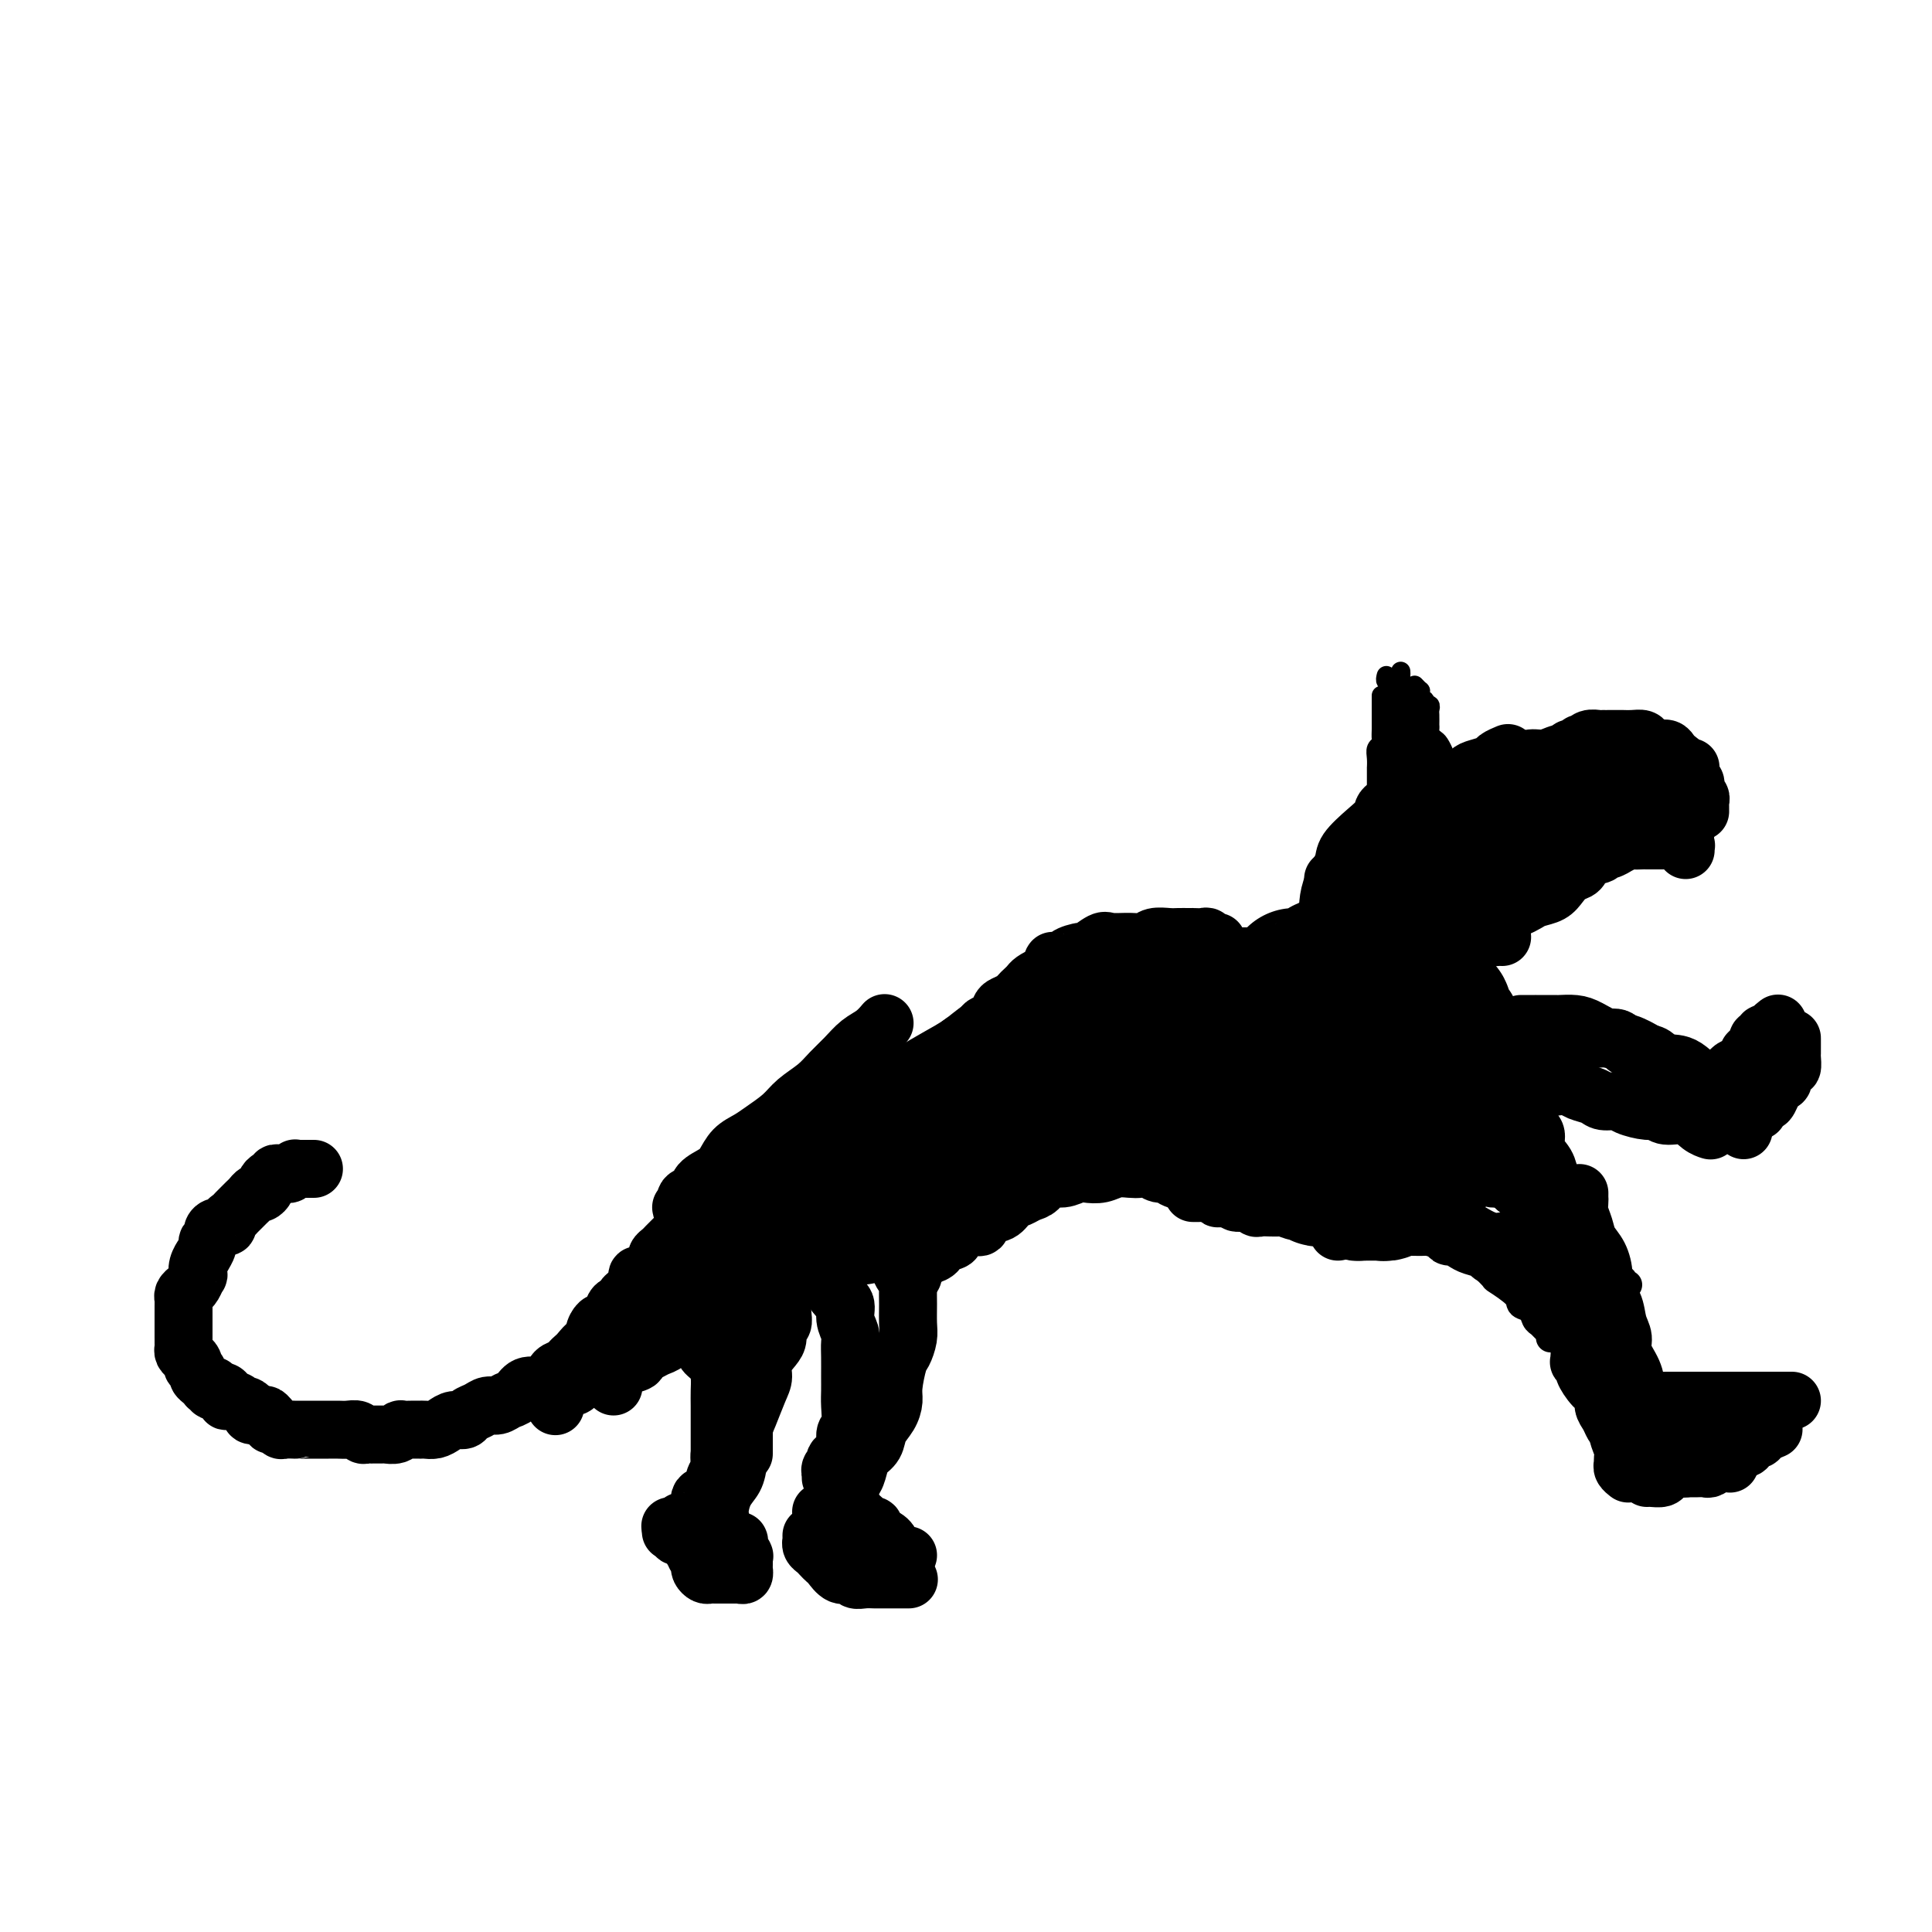 <svg viewBox='0 0 400 400' version='1.1' xmlns='http://www.w3.org/2000/svg' xmlns:xlink='http://www.w3.org/1999/xlink'><g fill='none' stroke='#000000' stroke-width='12' stroke-linecap='round' stroke-linejoin='round'><path d='M65,242c-0.447,-0.000 -0.894,-0.000 -1,0c-0.106,0.000 0.129,0.000 0,0c-0.129,-0.000 -0.622,-0.001 -1,0c-0.378,0.001 -0.640,0.004 -1,0c-0.360,-0.004 -0.817,-0.015 -1,0c-0.183,0.015 -0.090,0.057 0,0c0.090,-0.057 0.178,-0.212 0,0c-0.178,0.212 -0.621,0.793 -1,1c-0.379,0.207 -0.693,0.041 -1,0c-0.307,-0.041 -0.608,0.045 -1,0c-0.392,-0.045 -0.875,-0.220 -1,0c-0.125,0.220 0.107,0.833 0,1c-0.107,0.167 -0.553,-0.114 -1,0c-0.447,0.114 -0.893,0.622 -1,1c-0.107,0.378 0.126,0.626 0,1c-0.126,0.374 -0.611,0.874 -1,1c-0.389,0.126 -0.682,-0.121 -1,0c-0.318,0.121 -0.662,0.610 -1,1c-0.338,0.390 -0.669,0.682 -1,1c-0.331,0.318 -0.661,0.664 -1,1c-0.339,0.336 -0.686,0.664 -1,1c-0.314,0.336 -0.596,0.682 -1,1c-0.404,0.318 -0.930,0.610 -1,1c-0.070,0.390 0.317,0.878 0,1c-0.317,0.122 -1.338,-0.123 -2,0c-0.662,0.123 -0.966,0.615 -1,1c-0.034,0.385 0.202,0.662 0,1c-0.202,0.338 -0.842,0.737 -1,1c-0.158,0.263 0.168,0.390 0,1c-0.168,0.610 -0.829,1.703 -1,2c-0.171,0.297 0.147,-0.201 0,0c-0.147,0.201 -0.760,1.100 -1,2c-0.240,0.900 -0.107,1.799 0,2c0.107,0.201 0.186,-0.297 0,0c-0.186,0.297 -0.638,1.388 -1,2c-0.362,0.612 -0.633,0.744 -1,1c-0.367,0.256 -0.830,0.637 -1,1c-0.170,0.363 -0.045,0.710 0,1c0.045,0.290 0.012,0.524 0,1c-0.012,0.476 -0.003,1.193 0,2c0.003,0.807 0.001,1.704 0,2c-0.001,0.296 -0.000,-0.009 0,0c0.000,0.009 0.000,0.331 0,1c-0.000,0.669 -0.001,1.685 0,2c0.001,0.315 0.003,-0.070 0,0c-0.003,0.070 -0.011,0.596 0,1c0.011,0.404 0.042,0.687 0,1c-0.042,0.313 -0.156,0.658 0,1c0.156,0.342 0.582,0.683 1,1c0.418,0.317 0.829,0.610 1,1c0.171,0.390 0.101,0.878 0,1c-0.101,0.122 -0.233,-0.121 0,0c0.233,0.121 0.832,0.607 1,1c0.168,0.393 -0.095,0.694 0,1c0.095,0.306 0.548,0.617 1,1c0.452,0.383 0.904,0.839 1,1c0.096,0.161 -0.164,0.028 0,0c0.164,-0.028 0.751,0.048 1,0c0.249,-0.048 0.158,-0.219 0,0c-0.158,0.219 -0.384,0.830 0,1c0.384,0.170 1.378,-0.099 2,0c0.622,0.099 0.874,0.566 1,1c0.126,0.434 0.128,0.833 0,1c-0.128,0.167 -0.384,0.100 0,0c0.384,-0.100 1.408,-0.233 2,0c0.592,0.233 0.753,0.833 1,1c0.247,0.167 0.582,-0.100 1,0c0.418,0.100 0.920,0.565 1,1c0.080,0.435 -0.263,0.838 0,1c0.263,0.162 1.131,0.081 2,0'/><path d='M54,293c2.483,1.813 1.190,0.346 1,0c-0.190,-0.346 0.721,0.429 1,1c0.279,0.571 -0.075,0.938 0,1c0.075,0.062 0.580,-0.179 1,0c0.420,0.179 0.756,0.780 1,1c0.244,0.220 0.398,0.059 1,0c0.602,-0.059 1.653,-0.016 2,0c0.347,0.016 -0.010,0.004 0,0c0.010,-0.004 0.387,-0.001 1,0c0.613,0.001 1.463,0.000 2,0c0.537,-0.000 0.763,0.000 1,0c0.237,-0.000 0.487,-0.001 1,0c0.513,0.001 1.289,0.004 2,0c0.711,-0.004 1.356,-0.015 2,0c0.644,0.015 1.287,0.057 2,0c0.713,-0.057 1.496,-0.211 2,0c0.504,0.211 0.727,0.789 1,1c0.273,0.211 0.594,0.057 1,0c0.406,-0.057 0.896,-0.015 1,0c0.104,0.015 -0.178,0.004 0,0c0.178,-0.004 0.817,-0.001 1,0c0.183,0.001 -0.088,0.001 0,0c0.088,-0.001 0.535,-0.004 1,0c0.465,0.004 0.946,0.015 1,0c0.054,-0.015 -0.320,-0.057 0,0c0.320,0.057 1.333,0.211 2,0c0.667,-0.211 0.987,-0.789 1,-1c0.013,-0.211 -0.282,-0.057 0,0c0.282,0.057 1.139,0.016 2,0c0.861,-0.016 1.725,-0.007 2,0c0.275,0.007 -0.040,0.012 0,0c0.040,-0.012 0.434,-0.041 1,0c0.566,0.041 1.302,0.151 2,0c0.698,-0.151 1.356,-0.565 2,-1c0.644,-0.435 1.275,-0.891 2,-1c0.725,-0.109 1.545,0.129 2,0c0.455,-0.129 0.544,-0.626 1,-1c0.456,-0.374 1.277,-0.624 2,-1c0.723,-0.376 1.347,-0.879 2,-1c0.653,-0.121 1.333,0.140 2,0c0.667,-0.140 1.320,-0.680 2,-1c0.680,-0.320 1.385,-0.418 2,-1c0.615,-0.582 1.138,-1.647 2,-2c0.862,-0.353 2.062,0.008 3,0c0.938,-0.008 1.614,-0.384 2,-1c0.386,-0.616 0.484,-1.473 1,-2c0.516,-0.527 1.451,-0.723 2,-1c0.549,-0.277 0.711,-0.633 1,-1c0.289,-0.367 0.703,-0.745 1,-1c0.297,-0.255 0.475,-0.387 1,-1c0.525,-0.613 1.398,-1.706 2,-2c0.602,-0.294 0.935,0.211 1,0c0.065,-0.211 -0.137,-1.139 0,-2c0.137,-0.861 0.614,-1.656 1,-2c0.386,-0.344 0.681,-0.239 1,0c0.319,0.239 0.662,0.611 1,0c0.338,-0.611 0.673,-2.204 1,-3c0.327,-0.796 0.648,-0.794 1,-1c0.352,-0.206 0.735,-0.620 1,-1c0.265,-0.380 0.413,-0.727 1,-1c0.587,-0.273 1.614,-0.472 2,-1c0.386,-0.528 0.132,-1.384 0,-2c-0.132,-0.616 -0.141,-0.991 0,-1c0.141,-0.009 0.433,0.348 1,0c0.567,-0.348 1.409,-1.403 2,-2c0.591,-0.597 0.932,-0.737 1,-1c0.068,-0.263 -0.136,-0.648 0,-1c0.136,-0.352 0.614,-0.672 1,-1c0.386,-0.328 0.681,-0.665 1,-1c0.319,-0.335 0.663,-0.667 1,-1c0.337,-0.333 0.668,-0.667 1,-1c0.332,-0.333 0.666,-0.667 1,-1'/><path d='M141,255c3.813,-4.415 1.844,-1.953 1,-1c-0.844,0.953 -0.564,0.395 0,0c0.564,-0.395 1.411,-0.628 2,-1c0.589,-0.372 0.918,-0.885 1,-1c0.082,-0.115 -0.083,0.166 0,0c0.083,-0.166 0.415,-0.781 1,-1c0.585,-0.219 1.423,-0.044 2,0c0.577,0.044 0.893,-0.045 1,0c0.107,0.045 0.004,0.222 0,0c-0.004,-0.222 0.089,-0.844 0,-1c-0.089,-0.156 -0.361,0.154 0,0c0.361,-0.154 1.353,-0.773 2,-1c0.647,-0.227 0.947,-0.061 1,0c0.053,0.061 -0.140,0.017 0,0c0.140,-0.017 0.615,-0.008 1,0c0.385,0.008 0.682,0.016 1,0c0.318,-0.016 0.659,-0.057 1,0c0.341,0.057 0.683,0.212 1,0c0.317,-0.212 0.611,-0.793 1,-1c0.389,-0.207 0.875,-0.042 1,0c0.125,0.042 -0.111,-0.040 0,0c0.111,0.040 0.568,0.203 1,0c0.432,-0.203 0.838,-0.772 1,-1c0.162,-0.228 0.081,-0.114 0,0'/><path d='M127,286c-0.001,0.422 -0.001,0.843 0,1c0.001,0.157 0.004,0.049 0,0c-0.004,-0.049 -0.015,-0.041 0,0c0.015,0.041 0.054,0.113 0,0c-0.054,-0.113 -0.202,-0.411 0,-1c0.202,-0.589 0.754,-1.467 1,-2c0.246,-0.533 0.187,-0.720 1,-1c0.813,-0.280 2.498,-0.652 3,-1c0.502,-0.348 -0.178,-0.673 0,-1c0.178,-0.327 1.215,-0.656 2,-1c0.785,-0.344 1.318,-0.702 2,-1c0.682,-0.298 1.514,-0.535 2,-1c0.486,-0.465 0.626,-1.156 1,-2c0.374,-0.844 0.981,-1.840 2,-2c1.019,-0.160 2.450,0.514 3,0c0.550,-0.514 0.219,-2.218 1,-3c0.781,-0.782 2.673,-0.642 4,-1c1.327,-0.358 2.090,-1.213 3,-2c0.910,-0.787 1.969,-1.506 3,-2c1.031,-0.494 2.034,-0.763 3,-1c0.966,-0.237 1.894,-0.442 3,-1c1.106,-0.558 2.389,-1.470 3,-2c0.611,-0.530 0.548,-0.678 1,-1c0.452,-0.322 1.417,-0.818 2,-1c0.583,-0.182 0.783,-0.049 1,0c0.217,0.049 0.450,0.013 1,0c0.550,-0.013 1.417,-0.004 2,0c0.583,0.004 0.881,0.001 1,0c0.119,-0.001 0.060,-0.001 0,0'/><path d='M115,291c-0.009,0.120 -0.018,0.240 0,0c0.018,-0.240 0.064,-0.839 0,-1c-0.064,-0.161 -0.240,0.116 0,0c0.240,-0.116 0.894,-0.625 1,-1c0.106,-0.375 -0.335,-0.615 0,-1c0.335,-0.385 1.445,-0.915 2,-1c0.555,-0.085 0.555,0.277 1,0c0.445,-0.277 1.334,-1.191 2,-2c0.666,-0.809 1.108,-1.514 2,-2c0.892,-0.486 2.233,-0.754 3,-1c0.767,-0.246 0.961,-0.470 2,-1c1.039,-0.530 2.922,-1.367 4,-2c1.078,-0.633 1.350,-1.063 2,-2c0.650,-0.937 1.678,-2.383 3,-3c1.322,-0.617 2.939,-0.407 4,-1c1.061,-0.593 1.565,-1.991 3,-3c1.435,-1.009 3.800,-1.629 5,-2c1.200,-0.371 1.236,-0.492 2,-1c0.764,-0.508 2.256,-1.404 3,-2c0.744,-0.596 0.739,-0.891 1,-1c0.261,-0.109 0.789,-0.031 1,0c0.211,0.031 0.106,0.016 0,0'/><path d='M129,274c0.174,0.291 0.348,0.583 1,0c0.652,-0.583 1.782,-2.039 2,-3c0.218,-0.961 -0.477,-1.426 0,-2c0.477,-0.574 2.127,-1.258 3,-2c0.873,-0.742 0.970,-1.543 2,-2c1.030,-0.457 2.992,-0.570 4,-1c1.008,-0.430 1.061,-1.176 2,-2c0.939,-0.824 2.764,-1.727 4,-2c1.236,-0.273 1.882,0.084 3,0c1.118,-0.084 2.707,-0.610 4,-1c1.293,-0.390 2.291,-0.644 3,-1c0.709,-0.356 1.130,-0.813 2,-1c0.870,-0.187 2.191,-0.103 3,0c0.809,0.103 1.106,0.224 2,0c0.894,-0.224 2.383,-0.792 3,-1c0.617,-0.208 0.361,-0.056 1,0c0.639,0.056 2.172,0.015 3,0c0.828,-0.015 0.951,-0.004 1,0c0.049,0.004 0.025,0.002 0,0'/><path d='M138,261c0.189,-0.334 0.378,-0.668 1,-1c0.622,-0.332 1.677,-0.663 3,-1c1.323,-0.337 2.913,-0.679 4,-1c1.087,-0.321 1.670,-0.622 3,-1c1.330,-0.378 3.408,-0.833 5,-1c1.592,-0.167 2.699,-0.045 4,0c1.301,0.045 2.796,0.012 4,0c1.204,-0.012 2.115,-0.003 3,0c0.885,0.003 1.743,0.001 3,0c1.257,-0.001 2.914,-0.000 4,0c1.086,0.000 1.601,0.000 2,0c0.399,-0.000 0.681,-0.000 1,0c0.319,0.000 0.673,0.000 1,0c0.327,-0.000 0.626,-0.000 1,0c0.374,0.000 0.821,0.000 1,0c0.179,-0.000 0.089,-0.000 0,0'/><path d='M167,260c0.428,0.007 0.857,0.013 1,0c0.143,-0.013 0.002,-0.046 0,0c-0.002,0.046 0.137,0.171 1,1c0.863,0.829 2.451,2.360 3,3c0.549,0.640 0.060,0.388 0,1c-0.060,0.612 0.310,2.089 1,3c0.690,0.911 1.702,1.257 2,2c0.298,0.743 -0.116,1.882 0,3c0.116,1.118 0.763,2.214 1,3c0.237,0.786 0.063,1.262 0,2c-0.063,0.738 -0.016,1.739 0,3c0.016,1.261 -0.000,2.784 0,4c0.000,1.216 0.016,2.125 0,3c-0.016,0.875 -0.065,1.716 0,3c0.065,1.284 0.243,3.013 0,4c-0.243,0.987 -0.906,1.234 -1,2c-0.094,0.766 0.381,2.052 0,3c-0.381,0.948 -1.619,1.560 -2,2c-0.381,0.440 0.094,0.710 0,1c-0.094,0.290 -0.757,0.600 -1,1c-0.243,0.400 -0.065,0.891 0,1c0.065,0.109 0.018,-0.163 0,0c-0.018,0.163 -0.005,0.761 0,1c0.005,0.239 0.003,0.120 0,0'/><path d='M168,318c-0.000,0.032 -0.001,0.064 0,0c0.001,-0.064 0.003,-0.224 0,0c-0.003,0.224 -0.012,0.834 0,1c0.012,0.166 0.045,-0.110 0,0c-0.045,0.110 -0.167,0.605 0,1c0.167,0.395 0.625,0.688 1,1c0.375,0.312 0.668,0.643 1,1c0.332,0.357 0.704,0.740 1,1c0.296,0.260 0.516,0.395 1,1c0.484,0.605 1.233,1.679 2,2c0.767,0.321 1.553,-0.110 2,0c0.447,0.110 0.557,0.762 1,1c0.443,0.238 1.221,0.064 2,0c0.779,-0.064 1.561,-0.017 2,0c0.439,0.017 0.535,0.005 1,0c0.465,-0.005 1.300,-0.001 2,0c0.700,0.001 1.265,0.000 2,0c0.735,-0.000 1.638,-0.000 2,0c0.362,0.000 0.181,0.000 0,0'/><path d='M170,313c0.313,0.000 0.626,0.000 1,0c0.374,-0.000 0.808,-0.000 1,0c0.192,0.000 0.141,0.000 0,0c-0.141,-0.000 -0.374,-0.001 0,0c0.374,0.001 1.353,0.004 2,0c0.647,-0.004 0.961,-0.015 1,0c0.039,0.015 -0.197,0.056 0,0c0.197,-0.056 0.826,-0.209 1,0c0.174,0.209 -0.108,0.778 0,1c0.108,0.222 0.607,0.096 1,0c0.393,-0.096 0.679,-0.162 1,0c0.321,0.162 0.676,0.550 1,1c0.324,0.450 0.615,0.960 1,1c0.385,0.040 0.862,-0.389 1,0c0.138,0.389 -0.065,1.597 0,2c0.065,0.403 0.398,0.003 1,0c0.602,-0.003 1.471,0.392 2,1c0.529,0.608 0.716,1.431 1,2c0.284,0.569 0.664,0.885 1,1c0.336,0.115 0.626,0.031 1,0c0.374,-0.031 0.831,-0.008 1,0c0.169,0.008 0.048,0.002 0,0c-0.048,-0.002 -0.024,-0.001 0,0'/><path d='M176,312c-0.000,-0.344 -0.001,-0.688 0,-1c0.001,-0.312 0.003,-0.593 0,-1c-0.003,-0.407 -0.012,-0.942 0,-1c0.012,-0.058 0.043,0.360 0,0c-0.043,-0.360 -0.162,-1.499 0,-2c0.162,-0.501 0.606,-0.364 1,-1c0.394,-0.636 0.739,-2.046 1,-3c0.261,-0.954 0.438,-1.452 1,-2c0.562,-0.548 1.509,-1.144 2,-2c0.491,-0.856 0.527,-1.970 1,-3c0.473,-1.030 1.383,-1.976 2,-3c0.617,-1.024 0.940,-2.126 1,-3c0.060,-0.874 -0.141,-1.520 0,-3c0.141,-1.480 0.626,-3.792 1,-5c0.374,-1.208 0.636,-1.310 1,-2c0.364,-0.690 0.830,-1.967 1,-3c0.170,-1.033 0.042,-1.820 0,-3c-0.042,-1.180 -0.000,-2.753 0,-4c0.000,-1.247 -0.042,-2.170 0,-3c0.042,-0.830 0.169,-1.568 0,-2c-0.169,-0.432 -0.633,-0.559 -1,-1c-0.367,-0.441 -0.637,-1.196 -1,-2c-0.363,-0.804 -0.818,-1.658 -1,-2c-0.182,-0.342 -0.091,-0.171 0,0'/><path d='M146,278c0.340,0.024 0.679,0.048 1,0c0.321,-0.048 0.622,-0.168 1,0c0.378,0.168 0.832,0.624 1,1c0.168,0.376 0.049,0.672 0,1c-0.049,0.328 -0.027,0.688 0,1c0.027,0.312 0.060,0.577 0,1c-0.060,0.423 -0.212,1.005 0,2c0.212,0.995 0.789,2.405 1,3c0.211,0.595 0.058,0.376 0,1c-0.058,0.624 -0.019,2.091 0,3c0.019,0.909 0.020,1.259 0,2c-0.020,0.741 -0.061,1.874 0,3c0.061,1.126 0.225,2.246 0,3c-0.225,0.754 -0.838,1.142 -1,2c-0.162,0.858 0.129,2.184 0,3c-0.129,0.816 -0.678,1.120 -1,2c-0.322,0.880 -0.418,2.335 -1,3c-0.582,0.665 -1.649,0.541 -2,1c-0.351,0.459 0.013,1.500 0,2c-0.013,0.500 -0.403,0.460 -1,1c-0.597,0.540 -1.400,1.661 -2,2c-0.600,0.339 -0.998,-0.105 -1,0c-0.002,0.105 0.391,0.760 0,1c-0.391,0.240 -1.567,0.065 -2,0c-0.433,-0.065 -0.124,-0.018 0,0c0.124,0.018 0.062,0.009 0,0'/><path d='M139,316c0.032,0.415 0.064,0.829 0,1c-0.064,0.171 -0.223,0.098 0,0c0.223,-0.098 0.830,-0.222 1,0c0.170,0.222 -0.095,0.791 0,1c0.095,0.209 0.550,0.060 1,0c0.450,-0.060 0.894,-0.030 1,0c0.106,0.030 -0.125,0.059 0,0c0.125,-0.059 0.607,-0.208 1,0c0.393,0.208 0.697,0.773 1,1c0.303,0.227 0.606,0.118 1,0c0.394,-0.118 0.880,-0.243 1,0c0.120,0.243 -0.125,0.853 0,1c0.125,0.147 0.622,-0.171 1,0c0.378,0.171 0.637,0.830 1,1c0.363,0.170 0.829,-0.150 1,0c0.171,0.150 0.046,0.771 0,1c-0.046,0.229 -0.013,0.065 0,0c0.013,-0.065 0.007,-0.033 0,0'/><path d='M145,278c-0.127,-0.094 -0.255,-0.188 0,0c0.255,0.188 0.891,0.658 1,1c0.109,0.342 -0.311,0.555 0,1c0.311,0.445 1.351,1.120 2,2c0.649,0.880 0.906,1.963 1,3c0.094,1.037 0.025,2.026 0,3c-0.025,0.974 -0.007,1.932 0,3c0.007,1.068 0.002,2.244 0,3c-0.002,0.756 -0.000,1.091 0,2c0.000,0.909 0.000,2.390 0,3c-0.000,0.610 -0.000,0.348 0,1c0.000,0.652 0.000,2.216 0,3c-0.000,0.784 -0.000,0.787 0,1c0.000,0.213 0.000,0.635 0,1c-0.000,0.365 -0.000,0.672 0,1c0.000,0.328 0.000,0.676 0,1c-0.000,0.324 -0.000,0.623 0,1c0.000,0.377 0.000,0.832 0,1c-0.000,0.168 -0.000,0.048 0,0c0.000,-0.048 0.000,-0.024 0,0'/><path d='M144,318c0.414,-0.000 0.828,-0.000 1,0c0.172,0.000 0.102,0.001 0,0c-0.102,-0.001 -0.235,-0.004 0,0c0.235,0.004 0.837,0.015 1,0c0.163,-0.015 -0.114,-0.057 0,0c0.114,0.057 0.618,0.212 1,0c0.382,-0.212 0.642,-0.790 1,-1c0.358,-0.210 0.813,-0.052 1,0c0.187,0.052 0.106,-0.001 0,0c-0.106,0.001 -0.236,0.057 0,0c0.236,-0.057 0.838,-0.226 1,0c0.162,0.226 -0.115,0.847 0,1c0.115,0.153 0.623,-0.162 1,0c0.377,0.162 0.623,0.800 1,1c0.377,0.200 0.886,-0.037 1,0c0.114,0.037 -0.166,0.349 0,1c0.166,0.651 0.776,1.642 1,2c0.224,0.358 0.060,0.085 0,0c-0.060,-0.085 -0.016,0.020 0,0c0.016,-0.020 0.004,-0.164 0,0c-0.004,0.164 -0.000,0.636 0,1c0.000,0.364 -0.003,0.619 0,1c0.003,0.381 0.011,0.887 0,1c-0.011,0.113 -0.040,-0.166 0,0c0.040,0.166 0.148,0.776 0,1c-0.148,0.224 -0.551,0.060 -1,0c-0.449,-0.060 -0.943,-0.016 -1,0c-0.057,0.016 0.321,0.004 0,0c-0.321,-0.004 -1.343,-0.001 -2,0c-0.657,0.001 -0.949,0.001 -1,0c-0.051,-0.001 0.140,-0.003 0,0c-0.140,0.003 -0.612,0.012 -1,0c-0.388,-0.012 -0.691,-0.044 -1,0c-0.309,0.044 -0.623,0.165 -1,0c-0.377,-0.165 -0.818,-0.617 -1,-1c-0.182,-0.383 -0.105,-0.698 0,-1c0.105,-0.302 0.239,-0.591 0,-1c-0.239,-0.409 -0.853,-0.936 -1,-1c-0.147,-0.064 0.171,0.337 0,0c-0.171,-0.337 -0.830,-1.411 -1,-2c-0.170,-0.589 0.150,-0.694 0,-1c-0.150,-0.306 -0.771,-0.813 -1,-1c-0.229,-0.187 -0.065,-0.053 0,0c0.065,0.053 0.033,0.027 0,0'/><path d='M154,301c-0.000,-0.399 -0.000,-0.798 0,-1c0.000,-0.202 0.000,-0.207 0,0c-0.000,0.207 -0.001,0.628 0,0c0.001,-0.628 0.004,-2.303 0,-3c-0.004,-0.697 -0.016,-0.415 0,-1c0.016,-0.585 0.061,-2.036 0,-3c-0.061,-0.964 -0.227,-1.440 0,-2c0.227,-0.560 0.848,-1.204 1,-2c0.152,-0.796 -0.166,-1.745 0,-3c0.166,-1.255 0.814,-2.816 1,-4c0.186,-1.184 -0.091,-1.991 0,-3c0.091,-1.009 0.550,-2.221 1,-3c0.450,-0.779 0.890,-1.126 1,-2c0.110,-0.874 -0.110,-2.277 0,-3c0.110,-0.723 0.551,-0.767 1,-1c0.449,-0.233 0.905,-0.655 1,-1c0.095,-0.345 -0.171,-0.615 0,-1c0.171,-0.385 0.778,-0.887 1,-1c0.222,-0.113 0.060,0.162 0,0c-0.060,-0.162 -0.017,-0.761 0,-1c0.017,-0.239 0.009,-0.120 0,0'/><path d='M162,270c-0.031,0.636 -0.063,1.272 0,2c0.063,0.728 0.219,1.549 0,2c-0.219,0.451 -0.815,0.533 -1,1c-0.185,0.467 0.039,1.319 0,2c-0.039,0.681 -0.343,1.191 -1,2c-0.657,0.809 -1.667,1.918 -2,3c-0.333,1.082 0.013,2.137 0,3c-0.013,0.863 -0.384,1.533 -1,3c-0.616,1.467 -1.478,3.732 -2,5c-0.522,1.268 -0.704,1.540 -1,3c-0.296,1.460 -0.704,4.107 -1,6c-0.296,1.893 -0.478,3.032 -1,4c-0.522,0.968 -1.382,1.765 -2,3c-0.618,1.235 -0.992,2.909 -1,4c-0.008,1.091 0.352,1.599 0,2c-0.352,0.401 -1.414,0.695 -2,1c-0.586,0.305 -0.696,0.621 -1,1c-0.304,0.379 -0.801,0.823 -1,1c-0.199,0.177 -0.099,0.089 0,0'/><path d='M189,264c0.023,0.100 0.046,0.199 0,0c-0.046,-0.199 -0.162,-0.697 0,-1c0.162,-0.303 0.601,-0.410 1,-1c0.399,-0.590 0.759,-1.664 1,-2c0.241,-0.336 0.363,0.066 1,0c0.637,-0.066 1.788,-0.600 2,-1c0.212,-0.400 -0.514,-0.666 0,-1c0.514,-0.334 2.268,-0.738 3,-1c0.732,-0.262 0.440,-0.384 1,-1c0.560,-0.616 1.970,-1.727 3,-2c1.030,-0.273 1.679,0.292 2,0c0.321,-0.292 0.312,-1.441 1,-2c0.688,-0.559 2.071,-0.530 3,-1c0.929,-0.470 1.403,-1.440 2,-2c0.597,-0.560 1.317,-0.709 2,-1c0.683,-0.291 1.328,-0.723 2,-1c0.672,-0.277 1.373,-0.400 2,-1c0.627,-0.600 1.182,-1.676 2,-2c0.818,-0.324 1.898,0.106 3,0c1.102,-0.106 2.224,-0.746 3,-1c0.776,-0.254 1.205,-0.120 2,0c0.795,0.120 1.956,0.227 3,0c1.044,-0.227 1.970,-0.789 3,-1c1.030,-0.211 2.164,-0.071 3,0c0.836,0.071 1.374,0.075 2,0c0.626,-0.075 1.342,-0.227 2,0c0.658,0.227 1.260,0.834 2,1c0.740,0.166 1.619,-0.109 2,0c0.381,0.109 0.262,0.603 1,1c0.738,0.397 2.331,0.699 3,1c0.669,0.301 0.414,0.603 1,1c0.586,0.397 2.013,0.890 3,1c0.987,0.110 1.535,-0.163 2,0c0.465,0.163 0.847,0.761 1,1c0.153,0.239 0.076,0.120 0,0'/><path d='M247,247c0.334,0.002 0.667,0.004 1,0c0.333,-0.004 0.664,-0.015 1,0c0.336,0.015 0.676,0.055 1,0c0.324,-0.055 0.630,-0.207 1,0c0.370,0.207 0.803,0.772 1,1c0.197,0.228 0.157,0.117 1,0c0.843,-0.117 2.568,-0.242 3,0c0.432,0.242 -0.428,0.849 0,1c0.428,0.151 2.144,-0.156 3,0c0.856,0.156 0.854,0.774 1,1c0.146,0.226 0.442,0.061 1,0c0.558,-0.061 1.378,-0.020 2,0c0.622,0.020 1.044,0.017 2,0c0.956,-0.017 2.444,-0.047 3,0c0.556,0.047 0.180,0.170 1,0c0.820,-0.170 2.836,-0.633 4,-1c1.164,-0.367 1.476,-0.638 2,-1c0.524,-0.362 1.258,-0.814 2,-1c0.742,-0.186 1.491,-0.105 2,0c0.509,0.105 0.779,0.236 1,0c0.221,-0.236 0.392,-0.837 1,-1c0.608,-0.163 1.652,0.114 2,0c0.348,-0.114 0.001,-0.618 0,-1c-0.001,-0.382 0.346,-0.641 1,-1c0.654,-0.359 1.615,-0.817 2,-1c0.385,-0.183 0.192,-0.092 0,0'/><path d='M152,251c0.023,-0.291 0.045,-0.583 0,-1c-0.045,-0.417 -0.159,-0.960 0,-1c0.159,-0.040 0.590,0.422 1,0c0.410,-0.422 0.799,-1.728 1,-2c0.201,-0.272 0.213,0.489 1,0c0.787,-0.489 2.349,-2.229 3,-3c0.651,-0.771 0.391,-0.572 1,-1c0.609,-0.428 2.087,-1.481 3,-2c0.913,-0.519 1.261,-0.504 2,-1c0.739,-0.496 1.870,-1.502 3,-2c1.130,-0.498 2.259,-0.486 3,-1c0.741,-0.514 1.093,-1.553 2,-2c0.907,-0.447 2.370,-0.303 4,-1c1.630,-0.697 3.426,-2.237 5,-3c1.574,-0.763 2.924,-0.749 4,-1c1.076,-0.251 1.878,-0.767 3,-1c1.122,-0.233 2.563,-0.181 4,-1c1.437,-0.819 2.868,-2.507 4,-3c1.132,-0.493 1.963,0.208 3,0c1.037,-0.208 2.279,-1.325 3,-2c0.721,-0.675 0.920,-0.907 1,-1c0.080,-0.093 0.040,-0.046 0,0'/><path d='M163,247c-0.012,-0.173 -0.024,-0.346 0,-1c0.024,-0.654 0.085,-1.789 0,-2c-0.085,-0.211 -0.316,0.501 0,0c0.316,-0.501 1.177,-2.216 2,-3c0.823,-0.784 1.607,-0.636 2,-1c0.393,-0.364 0.394,-1.241 1,-2c0.606,-0.759 1.817,-1.399 3,-2c1.183,-0.601 2.338,-1.161 3,-2c0.662,-0.839 0.829,-1.957 2,-3c1.171,-1.043 3.345,-2.011 5,-3c1.655,-0.989 2.792,-1.998 4,-3c1.208,-1.002 2.489,-1.996 4,-3c1.511,-1.004 3.254,-2.016 5,-3c1.746,-0.984 3.496,-1.938 5,-3c1.504,-1.062 2.762,-2.231 4,-3c1.238,-0.769 2.458,-1.138 4,-2c1.542,-0.862 3.408,-2.217 5,-3c1.592,-0.783 2.910,-0.994 4,-1c1.090,-0.006 1.952,0.194 3,0c1.048,-0.194 2.282,-0.783 3,-1c0.718,-0.217 0.919,-0.062 1,0c0.081,0.062 0.040,0.031 0,0'/><path d='M190,226c0.368,-0.410 0.735,-0.821 1,-1c0.265,-0.179 0.426,-0.127 1,0c0.574,0.127 1.561,0.329 2,0c0.439,-0.329 0.331,-1.190 1,-2c0.669,-0.810 2.116,-1.568 3,-2c0.884,-0.432 1.205,-0.539 2,-1c0.795,-0.461 2.063,-1.278 3,-2c0.937,-0.722 1.542,-1.350 2,-2c0.458,-0.650 0.769,-1.321 2,-2c1.231,-0.679 3.383,-1.365 5,-2c1.617,-0.635 2.700,-1.217 4,-2c1.300,-0.783 2.816,-1.765 4,-2c1.184,-0.235 2.035,0.277 3,0c0.965,-0.277 2.043,-1.342 3,-2c0.957,-0.658 1.793,-0.908 3,-1c1.207,-0.092 2.784,-0.025 4,0c1.216,0.025 2.071,0.007 3,0c0.929,-0.007 1.932,-0.002 3,0c1.068,0.002 2.202,0.000 3,0c0.798,-0.000 1.262,-0.000 2,0c0.738,0.000 1.752,0.000 3,0c1.248,-0.000 2.730,-0.000 4,0c1.270,0.000 2.326,0.000 3,0c0.674,-0.000 0.964,-0.000 2,0c1.036,0.000 2.817,0.000 4,0c1.183,-0.000 1.766,-0.000 2,0c0.234,0.000 0.117,0.000 0,0'/><path d='M234,202c-0.014,-0.060 -0.028,-0.120 0,0c0.028,0.120 0.098,0.421 0,0c-0.098,-0.421 -0.363,-1.563 0,-2c0.363,-0.437 1.356,-0.170 2,0c0.644,0.170 0.940,0.242 1,0c0.060,-0.242 -0.116,-0.797 0,-1c0.116,-0.203 0.524,-0.053 1,0c0.476,0.053 1.022,0.011 2,0c0.978,-0.011 2.390,0.011 3,0c0.610,-0.011 0.417,-0.056 1,0c0.583,0.056 1.940,0.211 3,0c1.060,-0.211 1.821,-0.789 3,-1c1.179,-0.211 2.775,-0.057 4,0c1.225,0.057 2.078,0.015 3,0c0.922,-0.015 1.914,-0.005 3,0c1.086,0.005 2.268,0.005 3,0c0.732,-0.005 1.015,-0.015 2,0c0.985,0.015 2.673,0.055 4,0c1.327,-0.055 2.295,-0.204 3,0c0.705,0.204 1.147,0.761 2,1c0.853,0.239 2.116,0.159 3,0c0.884,-0.159 1.389,-0.398 2,0c0.611,0.398 1.330,1.434 2,2c0.670,0.566 1.293,0.661 2,1c0.707,0.339 1.500,0.922 2,1c0.500,0.078 0.708,-0.348 1,0c0.292,0.348 0.667,1.470 1,2c0.333,0.530 0.625,0.468 1,1c0.375,0.532 0.832,1.658 1,2c0.168,0.342 0.045,-0.100 0,0c-0.045,0.100 -0.013,0.743 0,1c0.013,0.257 0.006,0.129 0,0'/><path d='M270,203c0.333,0.000 0.666,0.001 1,0c0.334,-0.001 0.670,-0.003 1,0c0.330,0.003 0.656,0.011 1,0c0.344,-0.011 0.707,-0.040 1,0c0.293,0.040 0.516,0.148 1,1c0.484,0.852 1.229,2.448 2,3c0.771,0.552 1.569,0.059 2,1c0.431,0.941 0.497,3.316 1,4c0.503,0.684 1.444,-0.322 2,0c0.556,0.322 0.727,1.973 1,3c0.273,1.027 0.646,1.431 1,2c0.354,0.569 0.687,1.303 1,2c0.313,0.697 0.606,1.356 1,2c0.394,0.644 0.890,1.272 1,2c0.110,0.728 -0.167,1.557 0,2c0.167,0.443 0.777,0.500 1,1c0.223,0.500 0.060,1.442 0,2c-0.060,0.558 -0.015,0.731 0,1c0.015,0.269 -0.000,0.634 0,1c0.000,0.366 0.015,0.731 0,1c-0.015,0.269 -0.061,0.440 0,1c0.061,0.560 0.227,1.508 0,2c-0.227,0.492 -0.848,0.527 -1,1c-0.152,0.473 0.166,1.385 0,2c-0.166,0.615 -0.817,0.934 -1,1c-0.183,0.066 0.102,-0.122 0,0c-0.102,0.122 -0.589,0.555 -1,1c-0.411,0.445 -0.744,0.904 -1,1c-0.256,0.096 -0.435,-0.170 -1,0c-0.565,0.170 -1.517,0.778 -2,1c-0.483,0.222 -0.497,0.060 -1,0c-0.503,-0.060 -1.494,-0.016 -2,0c-0.506,0.016 -0.527,0.004 -1,0c-0.473,-0.004 -1.396,-0.001 -2,0c-0.604,0.001 -0.887,0.000 -1,0c-0.113,-0.000 -0.057,-0.000 0,0'/><path d='M285,205c0.453,-0.049 0.905,-0.099 1,0c0.095,0.099 -0.168,0.346 0,1c0.168,0.654 0.767,1.715 1,2c0.233,0.285 0.100,-0.205 0,0c-0.100,0.205 -0.167,1.105 0,2c0.167,0.895 0.566,1.786 1,2c0.434,0.214 0.901,-0.250 1,0c0.099,0.250 -0.169,1.215 0,2c0.169,0.785 0.777,1.392 1,2c0.223,0.608 0.062,1.218 0,2c-0.062,0.782 -0.023,1.736 0,3c0.023,1.264 0.031,2.837 0,4c-0.031,1.163 -0.101,1.914 0,3c0.101,1.086 0.374,2.506 0,4c-0.374,1.494 -1.393,3.060 -2,4c-0.607,0.940 -0.800,1.253 -1,2c-0.200,0.747 -0.407,1.929 -1,3c-0.593,1.071 -1.573,2.031 -2,3c-0.427,0.969 -0.300,1.948 -1,3c-0.700,1.052 -2.226,2.177 -3,3c-0.774,0.823 -0.795,1.344 -1,2c-0.205,0.656 -0.594,1.446 -1,2c-0.406,0.554 -0.830,0.873 -1,1c-0.170,0.127 -0.085,0.064 0,0'/></g>
<g fill='none' stroke='#000000' stroke-width='28' stroke-linecap='round' stroke-linejoin='round'><path d='M178,252c0.455,-0.416 0.911,-0.833 1,-1c0.089,-0.167 -0.187,-0.086 0,0c0.187,0.086 0.838,0.176 1,0c0.162,-0.176 -0.165,-0.620 0,-1c0.165,-0.380 0.822,-0.697 1,-1c0.178,-0.303 -0.125,-0.592 0,-1c0.125,-0.408 0.676,-0.934 1,-1c0.324,-0.066 0.419,0.329 1,0c0.581,-0.329 1.646,-1.382 2,-2c0.354,-0.618 -0.003,-0.801 0,-1c0.003,-0.199 0.367,-0.416 1,-1c0.633,-0.584 1.534,-1.536 2,-2c0.466,-0.464 0.495,-0.438 1,-1c0.505,-0.562 1.485,-1.710 2,-2c0.515,-0.290 0.565,0.277 1,0c0.435,-0.277 1.253,-1.398 2,-2c0.747,-0.602 1.421,-0.686 2,-1c0.579,-0.314 1.062,-0.859 2,-1c0.938,-0.141 2.332,0.121 3,0c0.668,-0.121 0.611,-0.625 1,-1c0.389,-0.375 1.225,-0.620 2,-1c0.775,-0.380 1.490,-0.894 2,-1c0.510,-0.106 0.814,0.196 1,0c0.186,-0.196 0.253,-0.889 1,-1c0.747,-0.111 2.175,0.359 3,0c0.825,-0.359 1.048,-1.546 1,-2c-0.048,-0.454 -0.368,-0.174 0,0c0.368,0.174 1.423,0.242 2,0c0.577,-0.242 0.676,-0.793 1,-1c0.324,-0.207 0.872,-0.070 1,0c0.128,0.070 -0.165,0.074 0,0c0.165,-0.074 0.787,-0.226 1,0c0.213,0.226 0.017,0.830 0,1c-0.017,0.170 0.145,-0.095 0,0c-0.145,0.095 -0.599,0.550 -1,1c-0.401,0.450 -0.751,0.894 -1,1c-0.249,0.106 -0.398,-0.125 -1,0c-0.602,0.125 -1.657,0.608 -2,1c-0.343,0.392 0.025,0.693 0,1c-0.025,0.307 -0.442,0.618 -1,1c-0.558,0.382 -1.257,0.834 -2,1c-0.743,0.166 -1.532,0.044 -2,0c-0.468,-0.044 -0.617,-0.012 -1,0c-0.383,0.012 -1.002,0.003 -2,0c-0.998,-0.003 -2.376,-0.001 -3,0c-0.624,0.001 -0.493,0.001 -1,0c-0.507,-0.001 -1.652,-0.003 -2,0c-0.348,0.003 0.102,0.011 0,0c-0.102,-0.011 -0.755,-0.041 -1,0c-0.245,0.041 -0.083,0.151 0,0c0.083,-0.151 0.085,-0.565 0,-1c-0.085,-0.435 -0.257,-0.893 0,-1c0.257,-0.107 0.943,0.137 1,0c0.057,-0.137 -0.517,-0.653 0,-1c0.517,-0.347 2.123,-0.524 3,-1c0.877,-0.476 1.025,-1.250 2,-2c0.975,-0.750 2.778,-1.477 4,-2c1.222,-0.523 1.865,-0.843 3,-1c1.135,-0.157 2.764,-0.150 4,0c1.236,0.150 2.079,0.443 3,0c0.921,-0.443 1.920,-1.621 3,-2c1.080,-0.379 2.243,0.042 3,0c0.757,-0.042 1.110,-0.547 2,-1c0.890,-0.453 2.316,-0.853 4,-1c1.684,-0.147 3.624,-0.042 5,0c1.376,0.042 2.188,0.021 3,0'/><path d='M237,221c6.036,-1.066 4.126,-0.230 4,0c-0.126,0.230 1.533,-0.144 3,0c1.467,0.144 2.741,0.808 4,1c1.259,0.192 2.503,-0.088 4,0c1.497,0.088 3.246,0.546 4,1c0.754,0.454 0.511,0.906 1,1c0.489,0.094 1.709,-0.171 3,0c1.291,0.171 2.652,0.778 3,1c0.348,0.222 -0.317,0.060 0,0c0.317,-0.060 1.616,-0.016 2,0c0.384,0.016 -0.146,0.004 0,0c0.146,-0.004 0.967,-0.001 1,0c0.033,0.001 -0.722,0.000 -1,0c-0.278,-0.000 -0.079,-0.000 0,0c0.079,0.000 0.040,0.000 0,0'/><path d='M234,215c-0.073,-0.001 -0.147,-0.001 0,0c0.147,0.001 0.513,0.004 1,0c0.487,-0.004 1.093,-0.016 2,0c0.907,0.016 2.115,0.059 3,0c0.885,-0.059 1.447,-0.220 2,0c0.553,0.220 1.097,0.821 2,1c0.903,0.179 2.166,-0.065 3,0c0.834,0.065 1.238,0.440 2,1c0.762,0.560 1.880,1.304 3,2c1.120,0.696 2.240,1.342 3,2c0.760,0.658 1.159,1.328 2,2c0.841,0.672 2.123,1.345 3,2c0.877,0.655 1.348,1.293 2,2c0.652,0.707 1.484,1.485 2,2c0.516,0.515 0.716,0.767 1,1c0.284,0.233 0.650,0.447 1,1c0.350,0.553 0.682,1.445 1,2c0.318,0.555 0.621,0.774 1,1c0.379,0.226 0.833,0.459 1,1c0.167,0.541 0.046,1.388 0,2c-0.046,0.612 -0.016,0.987 0,1c0.016,0.013 0.018,-0.336 0,0c-0.018,0.336 -0.056,1.358 0,2c0.056,0.642 0.207,0.904 0,1c-0.207,0.096 -0.774,0.028 -1,0c-0.226,-0.028 -0.113,-0.014 0,0'/><path d='M229,226c-0.096,0.002 -0.193,0.004 0,0c0.193,-0.004 0.674,-0.012 1,0c0.326,0.012 0.496,0.046 1,0c0.504,-0.046 1.343,-0.171 2,0c0.657,0.171 1.133,0.638 2,1c0.867,0.362 2.124,0.618 3,1c0.876,0.382 1.370,0.891 2,1c0.630,0.109 1.394,-0.182 2,0c0.606,0.182 1.053,0.837 2,1c0.947,0.163 2.394,-0.168 3,0c0.606,0.168 0.371,0.834 1,1c0.629,0.166 2.122,-0.167 3,0c0.878,0.167 1.142,0.833 2,1c0.858,0.167 2.309,-0.165 3,0c0.691,0.165 0.620,0.829 1,1c0.380,0.171 1.211,-0.150 2,0c0.789,0.150 1.536,0.772 2,1c0.464,0.228 0.647,0.061 1,0c0.353,-0.061 0.878,-0.016 1,0c0.122,0.016 -0.160,0.004 0,0c0.160,-0.004 0.760,-0.001 1,0c0.240,0.001 0.120,0.001 0,0'/><path d='M261,220c0.455,0.121 0.909,0.243 1,0c0.091,-0.243 -0.182,-0.850 0,-1c0.182,-0.150 0.818,0.156 1,0c0.182,-0.156 -0.091,-0.773 0,-1c0.091,-0.227 0.545,-0.065 1,0c0.455,0.065 0.909,0.031 1,0c0.091,-0.031 -0.183,-0.061 0,0c0.183,0.061 0.824,0.213 1,0c0.176,-0.213 -0.112,-0.790 0,-1c0.112,-0.210 0.624,-0.054 1,0c0.376,0.054 0.618,0.007 1,0c0.382,-0.007 0.906,0.028 1,0c0.094,-0.028 -0.243,-0.119 0,0c0.243,0.119 1.066,0.448 2,1c0.934,0.552 1.980,1.326 3,2c1.020,0.674 2.013,1.249 3,2c0.987,0.751 1.967,1.678 3,3c1.033,1.322 2.119,3.040 3,4c0.881,0.960 1.557,1.161 2,2c0.443,0.839 0.655,2.315 1,3c0.345,0.685 0.825,0.580 1,1c0.175,0.420 0.047,1.367 0,2c-0.047,0.633 -0.013,0.953 0,1c0.013,0.047 0.003,-0.180 0,0c-0.003,0.180 -0.001,0.766 0,1c0.001,0.234 0.000,0.117 0,0'/><path d='M257,235c0.303,0.032 0.607,0.064 1,0c0.393,-0.064 0.876,-0.224 1,0c0.124,0.224 -0.111,0.830 0,1c0.111,0.170 0.568,-0.098 1,0c0.432,0.098 0.838,0.562 1,1c0.162,0.438 0.081,0.850 0,1c-0.081,0.150 -0.161,0.039 0,0c0.161,-0.039 0.564,-0.007 1,0c0.436,0.007 0.905,-0.013 1,0c0.095,0.013 -0.186,0.059 0,0c0.186,-0.059 0.837,-0.222 1,0c0.163,0.222 -0.164,0.830 0,1c0.164,0.170 0.817,-0.099 1,0c0.183,0.099 -0.105,0.566 0,1c0.105,0.434 0.603,0.834 1,1c0.397,0.166 0.694,0.096 1,0c0.306,-0.096 0.619,-0.218 1,0c0.381,0.218 0.828,0.776 1,1c0.172,0.224 0.069,0.113 0,0c-0.069,-0.113 -0.106,-0.227 0,0c0.106,0.227 0.353,0.797 1,1c0.647,0.203 1.693,0.040 2,0c0.307,-0.040 -0.125,0.042 0,0c0.125,-0.042 0.808,-0.207 1,0c0.192,0.207 -0.106,0.788 0,1c0.106,0.212 0.616,0.057 1,0c0.384,-0.057 0.642,-0.016 1,0c0.358,0.016 0.817,0.008 1,0c0.183,-0.008 0.092,-0.016 0,0c-0.092,0.016 -0.183,0.056 0,0c0.183,-0.056 0.640,-0.208 1,0c0.360,0.208 0.621,0.778 1,1c0.379,0.222 0.875,0.098 1,0c0.125,-0.098 -0.120,-0.170 0,0c0.120,0.170 0.607,0.581 1,1c0.393,0.419 0.693,0.844 1,1c0.307,0.156 0.621,0.042 1,0c0.379,-0.042 0.822,-0.011 1,0c0.178,0.011 0.090,0.003 0,0c-0.090,-0.003 -0.182,-0.001 0,0c0.182,0.001 0.636,-0.000 1,0c0.364,0.000 0.636,0.001 1,0c0.364,-0.001 0.818,-0.004 1,0c0.182,0.004 0.091,0.015 0,0c-0.091,-0.015 -0.184,-0.055 0,0c0.184,0.055 0.644,0.207 1,0c0.356,-0.207 0.607,-0.772 1,-1c0.393,-0.228 0.928,-0.118 1,0c0.072,0.118 -0.317,0.243 0,0c0.317,-0.243 1.342,-0.854 2,-1c0.658,-0.146 0.950,0.172 1,0c0.050,-0.172 -0.140,-0.834 0,-1c0.140,-0.166 0.612,0.164 1,0c0.388,-0.164 0.692,-0.821 1,-1c0.308,-0.179 0.622,0.121 1,0c0.378,-0.121 0.822,-0.663 1,-1c0.178,-0.337 0.090,-0.470 0,-1c-0.090,-0.530 -0.183,-1.456 0,-2c0.183,-0.544 0.640,-0.706 1,-1c0.360,-0.294 0.622,-0.719 1,-1c0.378,-0.281 0.872,-0.418 1,-1c0.128,-0.582 -0.109,-1.609 0,-2c0.109,-0.391 0.565,-0.147 1,0c0.435,0.147 0.849,0.198 1,0c0.151,-0.198 0.040,-0.644 0,-1c-0.040,-0.356 -0.007,-0.620 0,-1c0.007,-0.380 -0.012,-0.875 0,-1c0.012,-0.125 0.055,0.121 0,0c-0.055,-0.121 -0.207,-0.610 0,-1c0.207,-0.390 0.773,-0.683 1,-1c0.227,-0.317 0.113,-0.659 0,-1'/><path d='M302,228c0.928,-2.418 0.249,-1.962 0,-2c-0.249,-0.038 -0.067,-0.571 0,-1c0.067,-0.429 0.018,-0.754 0,-1c-0.018,-0.246 -0.005,-0.412 0,-1c0.005,-0.588 0.001,-1.596 0,-2c-0.001,-0.404 -0.001,-0.202 0,0c0.001,0.202 0.001,0.405 0,0c-0.001,-0.405 -0.004,-1.419 0,-2c0.004,-0.581 0.015,-0.729 0,-1c-0.015,-0.271 -0.057,-0.664 0,-1c0.057,-0.336 0.212,-0.614 0,-1c-0.212,-0.386 -0.793,-0.878 -1,-1c-0.207,-0.122 -0.040,0.127 0,0c0.040,-0.127 -0.046,-0.629 0,-1c0.046,-0.371 0.224,-0.610 0,-1c-0.224,-0.390 -0.849,-0.932 -1,-1c-0.151,-0.068 0.171,0.336 0,0c-0.171,-0.336 -0.834,-1.413 -1,-2c-0.166,-0.587 0.167,-0.683 0,-1c-0.167,-0.317 -0.833,-0.855 -1,-1c-0.167,-0.145 0.165,0.102 0,0c-0.165,-0.102 -0.828,-0.553 -1,-1c-0.172,-0.447 0.146,-0.889 0,-1c-0.146,-0.111 -0.755,0.110 -1,0c-0.245,-0.110 -0.125,-0.551 0,-1c0.125,-0.449 0.254,-0.905 0,-1c-0.254,-0.095 -0.891,0.172 -1,0c-0.109,-0.172 0.310,-0.782 0,-1c-0.310,-0.218 -1.349,-0.045 -2,0c-0.651,0.045 -0.913,-0.039 -1,0c-0.087,0.039 0.001,0.203 0,0c-0.001,-0.203 -0.089,-0.771 0,-1c0.089,-0.229 0.357,-0.118 0,0c-0.357,0.118 -1.337,0.243 -2,0c-0.663,-0.243 -1.008,-0.853 -1,-1c0.008,-0.147 0.368,0.171 0,0c-0.368,-0.171 -1.463,-0.830 -2,-1c-0.537,-0.170 -0.515,0.151 -1,0c-0.485,-0.151 -1.477,-0.772 -2,-1c-0.523,-0.228 -0.578,-0.062 -1,0c-0.422,0.062 -1.212,0.021 -2,0c-0.788,-0.021 -1.574,-0.020 -2,0c-0.426,0.020 -0.494,0.061 -1,0c-0.506,-0.061 -1.452,-0.223 -2,0c-0.548,0.223 -0.697,0.830 -1,1c-0.303,0.170 -0.760,-0.098 -1,0c-0.240,0.098 -0.264,0.562 -1,1c-0.736,0.438 -2.183,0.849 -3,1c-0.817,0.151 -1.002,0.040 -1,0c0.002,-0.040 0.193,-0.011 0,0c-0.193,0.011 -0.769,0.003 -1,0c-0.231,-0.003 -0.115,-0.002 0,0'/></g>
<g fill='none' stroke='#000000' stroke-width='6' stroke-linecap='round' stroke-linejoin='round'><path d='M284,247c0.301,-0.000 0.602,-0.000 1,0c0.398,0.000 0.894,0.000 1,0c0.106,-0.000 -0.177,-0.001 0,0c0.177,0.001 0.815,0.004 1,0c0.185,-0.004 -0.083,-0.013 0,0c0.083,0.013 0.516,0.049 1,0c0.484,-0.049 1.017,-0.183 1,0c-0.017,0.183 -0.586,0.683 0,1c0.586,0.317 2.325,0.452 3,1c0.675,0.548 0.285,1.509 1,2c0.715,0.491 2.535,0.513 3,1c0.465,0.487 -0.425,1.438 0,2c0.425,0.562 2.165,0.733 3,1c0.835,0.267 0.766,0.628 1,1c0.234,0.372 0.771,0.756 1,1c0.229,0.244 0.148,0.350 1,1c0.852,0.650 2.635,1.844 3,2c0.365,0.156 -0.689,-0.725 0,0c0.689,0.725 3.119,3.058 4,4c0.881,0.942 0.211,0.494 1,1c0.789,0.506 3.038,1.967 4,3c0.962,1.033 0.639,1.639 1,2c0.361,0.361 1.407,0.478 2,1c0.593,0.522 0.733,1.450 1,2c0.267,0.550 0.660,0.722 1,1c0.340,0.278 0.627,0.662 1,1c0.373,0.338 0.831,0.629 1,1c0.169,0.371 0.048,0.820 0,1c-0.048,0.180 -0.024,0.090 0,0'/><path d='M299,252c0.026,0.000 0.052,0.001 0,0c-0.052,-0.001 -0.182,-0.002 0,0c0.182,0.002 0.674,0.009 1,0c0.326,-0.009 0.485,-0.032 1,0c0.515,0.032 1.387,0.120 2,0c0.613,-0.120 0.967,-0.448 2,0c1.033,0.448 2.744,1.673 4,2c1.256,0.327 2.055,-0.246 3,0c0.945,0.246 2.034,1.309 3,2c0.966,0.691 1.810,1.010 3,1c1.190,-0.010 2.727,-0.350 4,0c1.273,0.350 2.281,1.389 3,2c0.719,0.611 1.148,0.795 2,1c0.852,0.205 2.127,0.432 3,1c0.873,0.568 1.343,1.476 2,2c0.657,0.524 1.500,0.662 2,1c0.500,0.338 0.656,0.875 1,1c0.344,0.125 0.876,-0.162 1,0c0.124,0.162 -0.159,0.774 0,1c0.159,0.226 0.760,0.064 1,0c0.240,-0.064 0.120,-0.032 0,0'/></g>
<g fill='none' stroke='#000000' stroke-width='12' stroke-linecap='round' stroke-linejoin='round'><path d='M290,254c0.398,0.002 0.797,0.003 1,0c0.203,-0.003 0.212,-0.011 1,0c0.788,0.011 2.357,0.041 3,0c0.643,-0.041 0.361,-0.152 1,0c0.639,0.152 2.200,0.565 3,1c0.800,0.435 0.838,0.890 1,1c0.162,0.110 0.447,-0.125 1,0c0.553,0.125 1.373,0.610 2,1c0.627,0.390 1.060,0.686 2,1c0.940,0.314 2.388,0.648 3,1c0.612,0.352 0.389,0.723 1,1c0.611,0.277 2.054,0.459 3,1c0.946,0.541 1.393,1.442 2,2c0.607,0.558 1.374,0.772 2,1c0.626,0.228 1.112,0.469 2,1c0.888,0.531 2.178,1.350 3,2c0.822,0.650 1.177,1.131 2,2c0.823,0.869 2.114,2.128 3,3c0.886,0.872 1.365,1.358 2,2c0.635,0.642 1.424,1.440 2,2c0.576,0.560 0.938,0.882 1,1c0.062,0.118 -0.176,0.032 0,0c0.176,-0.032 0.764,-0.009 1,0c0.236,0.009 0.118,0.005 0,0'/><path d='M299,243c0.343,-0.000 0.687,-0.000 1,0c0.313,0.000 0.596,0.000 1,0c0.404,-0.000 0.931,-0.000 1,0c0.069,0.000 -0.319,0.000 0,0c0.319,-0.000 1.347,-0.001 2,0c0.653,0.001 0.933,0.005 1,0c0.067,-0.005 -0.077,-0.017 0,0c0.077,0.017 0.377,0.064 1,0c0.623,-0.064 1.570,-0.237 2,0c0.430,0.237 0.342,0.885 1,1c0.658,0.115 2.063,-0.303 3,0c0.937,0.303 1.407,1.328 2,2c0.593,0.672 1.310,0.992 2,1c0.690,0.008 1.353,-0.294 2,0c0.647,0.294 1.277,1.185 2,2c0.723,0.815 1.541,1.555 2,2c0.459,0.445 0.561,0.595 1,1c0.439,0.405 1.214,1.065 2,2c0.786,0.935 1.584,2.146 2,3c0.416,0.854 0.452,1.353 1,2c0.548,0.647 1.609,1.443 2,2c0.391,0.557 0.112,0.873 0,1c-0.112,0.127 -0.056,0.063 0,0'/><path d='M296,241c0.333,0.000 0.667,0.000 1,0c0.333,-0.000 0.666,-0.000 1,0c0.334,0.000 0.670,0.001 1,0c0.330,-0.001 0.654,-0.002 1,0c0.346,0.002 0.714,0.008 1,0c0.286,-0.008 0.489,-0.028 1,0c0.511,0.028 1.329,0.106 2,0c0.671,-0.106 1.196,-0.394 2,0c0.804,0.394 1.888,1.470 3,2c1.112,0.530 2.251,0.513 3,1c0.749,0.487 1.106,1.478 2,2c0.894,0.522 2.324,0.576 3,1c0.676,0.424 0.600,1.216 1,2c0.400,0.784 1.278,1.558 2,2c0.722,0.442 1.289,0.552 2,1c0.711,0.448 1.567,1.233 2,2c0.433,0.767 0.442,1.516 1,2c0.558,0.484 1.666,0.704 2,1c0.334,0.296 -0.107,0.668 0,1c0.107,0.332 0.761,0.625 1,1c0.239,0.375 0.064,0.832 0,1c-0.064,0.168 -0.018,0.048 0,0c0.018,-0.048 0.009,-0.024 0,0'/><path d='M317,233c0.034,0.434 0.069,0.867 0,1c-0.069,0.133 -0.240,-0.036 0,0c0.240,0.036 0.891,0.276 1,1c0.109,0.724 -0.323,1.933 0,3c0.323,1.067 1.401,1.993 2,3c0.599,1.007 0.720,2.094 1,3c0.280,0.906 0.719,1.632 1,3c0.281,1.368 0.405,3.380 1,5c0.595,1.620 1.662,2.850 2,4c0.338,1.150 -0.053,2.220 0,4c0.053,1.780 0.550,4.269 1,6c0.450,1.731 0.853,2.702 1,4c0.147,1.298 0.039,2.922 0,4c-0.039,1.078 -0.011,1.608 0,2c0.011,0.392 0.003,0.644 0,1c-0.003,0.356 -0.001,0.816 0,1c0.001,0.184 0.000,0.092 0,0'/><path d='M327,247c-0.007,0.351 -0.014,0.702 0,1c0.014,0.298 0.049,0.543 0,1c-0.049,0.457 -0.181,1.126 0,2c0.181,0.874 0.673,1.952 1,3c0.327,1.048 0.487,2.064 1,3c0.513,0.936 1.380,1.790 2,3c0.620,1.210 0.993,2.774 1,4c0.007,1.226 -0.354,2.112 0,3c0.354,0.888 1.422,1.777 2,3c0.578,1.223 0.666,2.781 1,4c0.334,1.219 0.915,2.099 1,3c0.085,0.901 -0.327,1.821 0,3c0.327,1.179 1.394,2.615 2,4c0.606,1.385 0.751,2.717 1,4c0.249,1.283 0.603,2.515 1,4c0.397,1.485 0.839,3.221 1,4c0.161,0.779 0.043,0.601 0,1c-0.043,0.399 -0.012,1.377 0,2c0.012,0.623 0.003,0.892 0,1c-0.003,0.108 -0.002,0.054 0,0'/><path d='M330,263c-0.001,0.503 -0.001,1.005 0,1c0.001,-0.005 0.004,-0.518 0,0c-0.004,0.518 -0.016,2.068 0,3c0.016,0.932 0.061,1.246 0,2c-0.061,0.754 -0.227,1.948 0,3c0.227,1.052 0.846,1.962 1,3c0.154,1.038 -0.157,2.202 0,3c0.157,0.798 0.780,1.228 1,2c0.220,0.772 0.035,1.886 0,3c-0.035,1.114 0.081,2.226 0,3c-0.081,0.774 -0.358,1.208 0,2c0.358,0.792 1.350,1.942 2,3c0.650,1.058 0.959,2.024 1,3c0.041,0.976 -0.186,1.963 0,3c0.186,1.037 0.786,2.124 1,3c0.214,0.876 0.044,1.541 0,2c-0.044,0.459 0.040,0.711 0,1c-0.040,0.289 -0.203,0.616 0,1c0.203,0.384 0.772,0.824 1,1c0.228,0.176 0.114,0.088 0,0'/><path d='M327,281c0.034,0.450 0.067,0.901 0,1c-0.067,0.099 -0.235,-0.153 0,0c0.235,0.153 0.871,0.713 1,1c0.129,0.287 -0.250,0.303 0,1c0.250,0.697 1.128,2.074 2,3c0.872,0.926 1.739,1.400 2,2c0.261,0.600 -0.084,1.326 0,2c0.084,0.674 0.597,1.298 1,2c0.403,0.702 0.696,1.484 1,2c0.304,0.516 0.617,0.765 1,1c0.383,0.235 0.835,0.455 1,1c0.165,0.545 0.045,1.416 0,2c-0.045,0.584 -0.013,0.881 0,1c0.013,0.119 0.006,0.059 0,0'/><path d='M327,278c0.026,-0.098 0.052,-0.196 0,0c-0.052,0.196 -0.184,0.685 0,1c0.184,0.315 0.682,0.454 1,1c0.318,0.546 0.455,1.498 1,2c0.545,0.502 1.497,0.553 2,1c0.503,0.447 0.558,1.289 1,2c0.442,0.711 1.270,1.289 2,2c0.730,0.711 1.360,1.554 2,2c0.640,0.446 1.288,0.496 2,1c0.712,0.504 1.486,1.463 2,2c0.514,0.537 0.768,0.652 1,1c0.232,0.348 0.443,0.931 1,1c0.557,0.069 1.460,-0.374 2,0c0.540,0.374 0.718,1.564 1,2c0.282,0.436 0.668,0.117 1,0c0.332,-0.117 0.611,-0.031 1,0c0.389,0.031 0.889,0.008 1,0c0.111,-0.008 -0.166,-0.002 0,0c0.166,0.002 0.775,0.001 1,0c0.225,-0.001 0.064,-0.000 0,0c-0.064,0.000 -0.032,0.000 0,0'/><path d='M333,285c-0.000,0.310 -0.001,0.621 0,1c0.001,0.379 0.003,0.827 0,1c-0.003,0.173 -0.011,0.069 0,0c0.011,-0.069 0.041,-0.105 0,0c-0.041,0.105 -0.152,0.352 0,1c0.152,0.648 0.566,1.699 1,2c0.434,0.301 0.888,-0.147 1,0c0.112,0.147 -0.117,0.888 0,1c0.117,0.112 0.579,-0.406 1,0c0.421,0.406 0.802,1.736 1,2c0.198,0.264 0.214,-0.538 1,0c0.786,0.538 2.342,2.418 3,3c0.658,0.582 0.418,-0.132 1,0c0.582,0.132 1.986,1.111 3,2c1.014,0.889 1.637,1.688 2,2c0.363,0.312 0.466,0.136 1,0c0.534,-0.136 1.499,-0.233 2,0c0.501,0.233 0.537,0.794 1,1c0.463,0.206 1.354,0.056 2,0c0.646,-0.056 1.049,-0.019 1,0c-0.049,0.019 -0.550,0.019 0,0c0.550,-0.019 2.151,-0.058 3,0c0.849,0.058 0.946,0.212 1,0c0.054,-0.212 0.066,-0.789 0,-1c-0.066,-0.211 -0.210,-0.057 0,0c0.210,0.057 0.774,0.016 1,0c0.226,-0.016 0.113,-0.008 0,0'/><path d='M338,291c0.183,-0.030 0.367,-0.061 1,0c0.633,0.061 1.717,0.212 2,0c0.283,-0.212 -0.233,-0.789 0,-1c0.233,-0.211 1.217,-0.057 2,0c0.783,0.057 1.367,0.015 2,0c0.633,-0.015 1.317,-0.004 2,0c0.683,0.004 1.365,0.001 2,0c0.635,-0.001 1.223,-0.000 2,0c0.777,0.000 1.744,0.000 3,0c1.256,-0.000 2.802,-0.000 4,0c1.198,0.000 2.048,0.000 3,0c0.952,-0.000 2.007,-0.000 3,0c0.993,0.000 1.926,0.000 3,0c1.074,-0.000 2.289,-0.000 3,0c0.711,0.000 0.917,0.000 1,0c0.083,-0.000 0.041,-0.000 0,0'/><path d='M338,300c-0.130,0.025 -0.260,0.049 0,0c0.260,-0.049 0.909,-0.172 1,0c0.091,0.172 -0.376,0.638 0,1c0.376,0.362 1.593,0.619 2,1c0.407,0.381 0.002,0.887 0,1c-0.002,0.113 0.397,-0.166 1,0c0.603,0.166 1.408,0.776 2,1c0.592,0.224 0.971,0.060 1,0c0.029,-0.060 -0.292,-0.016 0,0c0.292,0.016 1.195,0.004 2,0c0.805,-0.004 1.510,-0.000 2,0c0.490,0.000 0.764,-0.004 1,0c0.236,0.004 0.435,0.015 1,0c0.565,-0.015 1.497,-0.057 2,0c0.503,0.057 0.578,0.211 1,0c0.422,-0.211 1.190,-0.788 2,-1c0.810,-0.212 1.660,-0.061 2,0c0.340,0.061 0.170,0.030 0,0'/><path d='M341,306c0.214,-0.022 0.428,-0.043 1,0c0.572,0.043 1.503,0.151 2,0c0.497,-0.151 0.561,-0.562 1,-1c0.439,-0.438 1.254,-0.905 2,-1c0.746,-0.095 1.423,0.182 2,0c0.577,-0.182 1.056,-0.823 2,-1c0.944,-0.177 2.355,0.111 3,0c0.645,-0.111 0.526,-0.621 1,-1c0.474,-0.379 1.541,-0.627 2,-1c0.459,-0.373 0.308,-0.870 1,-1c0.692,-0.130 2.226,0.106 3,0c0.774,-0.106 0.789,-0.554 1,-1c0.211,-0.446 0.617,-0.890 1,-1c0.383,-0.110 0.742,0.115 1,0c0.258,-0.115 0.416,-0.569 1,-1c0.584,-0.431 1.596,-0.837 2,-1c0.404,-0.163 0.202,-0.081 0,0'/><path d='M315,212c-0.081,-0.000 -0.162,-0.000 0,0c0.162,0.000 0.566,0.000 1,0c0.434,-0.000 0.900,-0.000 1,0c0.100,0.000 -0.164,0.000 0,0c0.164,-0.000 0.755,-0.000 1,0c0.245,0.000 0.144,0.000 0,0c-0.144,-0.000 -0.331,-0.001 0,0c0.331,0.001 1.179,0.002 2,0c0.821,-0.002 1.615,-0.008 2,0c0.385,0.008 0.360,0.029 1,0c0.640,-0.029 1.945,-0.107 3,0c1.055,0.107 1.860,0.401 3,1c1.140,0.599 2.614,1.505 4,2c1.386,0.495 2.685,0.579 4,1c1.315,0.421 2.645,1.178 4,2c1.355,0.822 2.733,1.710 4,2c1.267,0.290 2.423,-0.018 4,1c1.577,1.018 3.574,3.361 5,4c1.426,0.639 2.281,-0.428 3,0c0.719,0.428 1.303,2.349 2,3c0.697,0.651 1.506,0.030 2,0c0.494,-0.030 0.671,0.530 1,1c0.329,0.470 0.808,0.848 1,1c0.192,0.152 0.096,0.076 0,0'/><path d='M318,215c0.015,0.000 0.031,0.000 0,0c-0.031,-0.000 -0.108,-0.000 0,0c0.108,0.000 0.399,0.000 1,0c0.601,-0.000 1.510,-0.000 2,0c0.490,0.000 0.560,0.001 1,0c0.440,-0.001 1.249,-0.002 2,0c0.751,0.002 1.445,0.007 2,0c0.555,-0.007 0.971,-0.027 2,0c1.029,0.027 2.670,0.100 4,0c1.330,-0.100 2.347,-0.374 3,0c0.653,0.374 0.940,1.394 2,2c1.060,0.606 2.891,0.796 4,1c1.109,0.204 1.494,0.421 2,1c0.506,0.579 1.132,1.521 2,2c0.868,0.479 1.977,0.494 3,1c1.023,0.506 1.961,1.501 3,2c1.039,0.499 2.181,0.500 3,1c0.819,0.500 1.316,1.500 2,2c0.684,0.500 1.556,0.502 2,1c0.444,0.498 0.459,1.493 1,2c0.541,0.507 1.609,0.528 2,1c0.391,0.472 0.105,1.396 0,2c-0.105,0.604 -0.030,0.887 0,1c0.030,0.113 0.015,0.057 0,0'/><path d='M309,224c-0.096,-0.422 -0.192,-0.845 0,-1c0.192,-0.155 0.670,-0.044 1,0c0.330,0.044 0.510,0.019 1,0c0.490,-0.019 1.289,-0.033 2,0c0.711,0.033 1.335,0.113 2,0c0.665,-0.113 1.370,-0.420 2,0c0.630,0.420 1.184,1.565 2,2c0.816,0.435 1.894,0.159 3,0c1.106,-0.159 2.240,-0.201 3,0c0.760,0.201 1.146,0.645 2,1c0.854,0.355 2.176,0.621 3,1c0.824,0.379 1.152,0.871 2,1c0.848,0.129 2.217,-0.105 3,0c0.783,0.105 0.979,0.548 2,1c1.021,0.452 2.868,0.912 4,1c1.132,0.088 1.551,-0.197 2,0c0.449,0.197 0.930,0.876 2,1c1.070,0.124 2.730,-0.307 4,0c1.270,0.307 2.150,1.352 3,2c0.850,0.648 1.672,0.899 2,1c0.328,0.101 0.164,0.050 0,0'/><path d='M358,224c0.024,-0.339 0.048,-0.679 0,-1c-0.048,-0.321 -0.166,-0.624 0,-1c0.166,-0.376 0.618,-0.827 1,-1c0.382,-0.173 0.694,-0.070 1,0c0.306,0.070 0.608,0.107 1,0c0.392,-0.107 0.876,-0.357 1,-1c0.124,-0.643 -0.111,-1.679 0,-2c0.111,-0.321 0.569,0.071 1,0c0.431,-0.071 0.834,-0.607 1,-1c0.166,-0.393 0.096,-0.645 0,-1c-0.096,-0.355 -0.218,-0.813 0,-1c0.218,-0.187 0.777,-0.103 1,0c0.223,0.103 0.111,0.223 0,0c-0.111,-0.223 -0.222,-0.791 0,-1c0.222,-0.209 0.778,-0.060 1,0c0.222,0.060 0.111,0.030 0,0'/><path d='M363,224c0.030,-0.181 0.060,-0.362 0,-1c-0.060,-0.638 -0.209,-1.733 0,-2c0.209,-0.267 0.777,0.293 1,0c0.223,-0.293 0.102,-1.441 0,-2c-0.102,-0.559 -0.186,-0.531 0,-1c0.186,-0.469 0.642,-1.436 1,-2c0.358,-0.564 0.618,-0.726 1,-1c0.382,-0.274 0.886,-0.661 1,-1c0.114,-0.339 -0.162,-0.630 0,-1c0.162,-0.370 0.760,-0.820 1,-1c0.240,-0.180 0.120,-0.090 0,0'/><path d='M371,215c0.000,-0.056 0.001,-0.112 0,0c-0.001,0.112 -0.003,0.392 0,1c0.003,0.608 0.011,1.543 0,2c-0.011,0.457 -0.039,0.437 0,1c0.039,0.563 0.147,1.709 0,2c-0.147,0.291 -0.547,-0.271 -1,0c-0.453,0.271 -0.958,1.377 -1,2c-0.042,0.623 0.378,0.763 0,1c-0.378,0.237 -1.554,0.570 -2,1c-0.446,0.430 -0.162,0.955 0,1c0.162,0.045 0.201,-0.391 0,0c-0.201,0.391 -0.642,1.607 -1,2c-0.358,0.393 -0.632,-0.039 -1,0c-0.368,0.039 -0.830,0.549 -1,1c-0.170,0.451 -0.049,0.843 0,1c0.049,0.157 0.024,0.078 0,0'/><path d='M289,200c0.008,0.120 0.016,0.240 0,0c-0.016,-0.240 -0.057,-0.841 0,-1c0.057,-0.159 0.211,0.125 0,0c-0.211,-0.125 -0.788,-0.659 -1,-1c-0.212,-0.341 -0.058,-0.491 0,-1c0.058,-0.509 0.019,-1.378 0,-2c-0.019,-0.622 -0.020,-0.997 0,-1c0.020,-0.003 0.060,0.365 0,0c-0.060,-0.365 -0.219,-1.463 0,-2c0.219,-0.537 0.815,-0.514 1,-1c0.185,-0.486 -0.041,-1.482 0,-2c0.041,-0.518 0.348,-0.558 1,-1c0.652,-0.442 1.647,-1.287 2,-2c0.353,-0.713 0.062,-1.293 0,-2c-0.062,-0.707 0.105,-1.540 1,-2c0.895,-0.460 2.519,-0.547 3,-1c0.481,-0.453 -0.180,-1.272 0,-2c0.180,-0.728 1.201,-1.365 2,-2c0.799,-0.635 1.378,-1.269 2,-2c0.622,-0.731 1.288,-1.557 2,-2c0.712,-0.443 1.468,-0.501 2,-1c0.532,-0.499 0.838,-1.440 1,-2c0.162,-0.560 0.180,-0.739 1,-1c0.820,-0.261 2.442,-0.605 3,-1c0.558,-0.395 0.051,-0.842 0,-1c-0.051,-0.158 0.352,-0.028 1,0c0.648,0.028 1.540,-0.045 2,0c0.460,0.045 0.486,0.208 1,0c0.514,-0.208 1.514,-0.788 2,-1c0.486,-0.212 0.459,-0.057 1,0c0.541,0.057 1.651,0.015 2,0c0.349,-0.015 -0.064,-0.004 0,0c0.064,0.004 0.605,0.001 1,0c0.395,-0.001 0.645,-0.000 1,0c0.355,0.000 0.816,0.000 1,0c0.184,-0.000 0.092,-0.000 0,0'/><path d='M296,202c-0.128,-0.444 -0.256,-0.888 0,-1c0.256,-0.112 0.895,0.108 1,0c0.105,-0.108 -0.325,-0.544 0,-1c0.325,-0.456 1.404,-0.933 2,-1c0.596,-0.067 0.707,0.276 1,0c0.293,-0.276 0.767,-1.172 1,-2c0.233,-0.828 0.226,-1.588 1,-2c0.774,-0.412 2.329,-0.478 3,-1c0.671,-0.522 0.459,-1.502 1,-2c0.541,-0.498 1.834,-0.515 3,-1c1.166,-0.485 2.203,-1.439 3,-2c0.797,-0.561 1.354,-0.730 2,-1c0.646,-0.270 1.380,-0.640 2,-1c0.620,-0.360 1.125,-0.711 2,-1c0.875,-0.289 2.118,-0.515 3,-1c0.882,-0.485 1.402,-1.228 2,-2c0.598,-0.772 1.273,-1.571 2,-2c0.727,-0.429 1.505,-0.486 2,-1c0.495,-0.514 0.707,-1.485 1,-2c0.293,-0.515 0.666,-0.576 1,-1c0.334,-0.424 0.629,-1.212 1,-2c0.371,-0.788 0.817,-1.577 1,-2c0.183,-0.423 0.102,-0.481 0,-1c-0.102,-0.519 -0.223,-1.500 0,-2c0.223,-0.500 0.792,-0.520 1,-1c0.208,-0.480 0.056,-1.421 0,-2c-0.056,-0.579 -0.015,-0.796 0,-1c0.015,-0.204 0.005,-0.394 0,-1c-0.005,-0.606 -0.004,-1.626 0,-2c0.004,-0.374 0.012,-0.100 0,0c-0.012,0.100 -0.045,0.027 0,0c0.045,-0.027 0.166,-0.007 0,0c-0.166,0.007 -0.621,0.002 -1,0c-0.379,-0.002 -0.682,-0.001 -1,0c-0.318,0.001 -0.650,0.000 -1,0c-0.350,-0.000 -0.717,0.000 -1,0c-0.283,-0.000 -0.483,-0.001 -1,0c-0.517,0.001 -1.351,0.002 -2,0c-0.649,-0.002 -1.113,-0.009 -2,0c-0.887,0.009 -2.198,0.034 -3,0c-0.802,-0.034 -1.096,-0.127 -2,0c-0.904,0.127 -2.417,0.475 -3,1c-0.583,0.525 -0.234,1.229 -1,2c-0.766,0.771 -2.645,1.611 -4,2c-1.355,0.389 -2.184,0.327 -3,1c-0.816,0.673 -1.619,2.082 -3,3c-1.381,0.918 -3.342,1.345 -5,2c-1.658,0.655 -3.014,1.539 -4,2c-0.986,0.461 -1.601,0.501 -3,1c-1.399,0.499 -3.583,1.458 -5,2c-1.417,0.542 -2.068,0.667 -3,1c-0.932,0.333 -2.145,0.874 -3,1c-0.855,0.126 -1.353,-0.162 -2,0c-0.647,0.162 -1.443,0.774 -2,1c-0.557,0.226 -0.873,0.064 -1,0c-0.127,-0.064 -0.063,-0.032 0,0'/><path d='M276,201c0.008,0.085 0.016,0.171 0,0c-0.016,-0.171 -0.057,-0.597 0,-1c0.057,-0.403 0.212,-0.783 0,-1c-0.212,-0.217 -0.789,-0.273 -1,-1c-0.211,-0.727 -0.055,-2.126 0,-3c0.055,-0.874 0.008,-1.224 0,-2c-0.008,-0.776 0.023,-1.977 0,-3c-0.023,-1.023 -0.099,-1.866 0,-3c0.099,-1.134 0.374,-2.559 1,-4c0.626,-1.441 1.603,-2.900 2,-4c0.397,-1.100 0.214,-1.843 1,-3c0.786,-1.157 2.542,-2.729 4,-4c1.458,-1.271 2.619,-2.239 3,-3c0.381,-0.761 -0.018,-1.313 1,-2c1.018,-0.687 3.454,-1.508 5,-2c1.546,-0.492 2.204,-0.654 3,-1c0.796,-0.346 1.731,-0.877 3,-1c1.269,-0.123 2.872,0.163 4,0c1.128,-0.163 1.779,-0.776 3,-1c1.221,-0.224 3.010,-0.060 4,0c0.990,0.060 1.180,0.016 2,0c0.820,-0.016 2.271,-0.004 3,0c0.729,0.004 0.735,0.001 1,0c0.265,-0.001 0.790,-0.000 1,0c0.210,0.000 0.105,0.000 0,0'/><path d='M292,186c0.000,-0.046 0.000,-0.092 0,0c-0.000,0.092 -0.000,0.321 0,0c0.000,-0.321 0.000,-1.191 0,-2c-0.000,-0.809 -0.002,-1.558 0,-2c0.002,-0.442 0.006,-0.579 0,-1c-0.006,-0.421 -0.024,-1.128 0,-2c0.024,-0.872 0.088,-1.909 0,-3c-0.088,-1.091 -0.328,-2.237 0,-3c0.328,-0.763 1.225,-1.145 2,-2c0.775,-0.855 1.429,-2.183 2,-3c0.571,-0.817 1.058,-1.122 2,-2c0.942,-0.878 2.340,-2.329 3,-3c0.660,-0.671 0.581,-0.561 1,-1c0.419,-0.439 1.335,-1.428 2,-2c0.665,-0.572 1.079,-0.728 2,-1c0.921,-0.272 2.350,-0.661 3,-1c0.650,-0.339 0.521,-0.630 1,-1c0.479,-0.370 1.565,-0.820 2,-1c0.435,-0.180 0.217,-0.090 0,0'/><path d='M292,181c0.003,-0.625 0.007,-1.251 0,-2c-0.007,-0.749 -0.023,-1.622 0,-2c0.023,-0.378 0.085,-0.261 0,-1c-0.085,-0.739 -0.319,-2.333 0,-3c0.319,-0.667 1.190,-0.406 2,-1c0.810,-0.594 1.558,-2.042 2,-3c0.442,-0.958 0.579,-1.426 1,-2c0.421,-0.574 1.126,-1.253 2,-2c0.874,-0.747 1.917,-1.562 3,-2c1.083,-0.438 2.204,-0.500 3,-1c0.796,-0.500 1.266,-1.439 2,-2c0.734,-0.561 1.734,-0.743 3,-1c1.266,-0.257 2.800,-0.590 4,-1c1.200,-0.410 2.066,-0.898 3,-1c0.934,-0.102 1.935,0.183 3,0c1.065,-0.183 2.193,-0.832 3,-1c0.807,-0.168 1.294,0.147 2,0c0.706,-0.147 1.630,-0.756 2,-1c0.370,-0.244 0.185,-0.122 0,0'/><path d='M311,194c-0.309,-0.015 -0.619,-0.031 -1,0c-0.381,0.031 -0.834,0.107 -1,0c-0.166,-0.107 -0.044,-0.399 0,-1c0.044,-0.601 0.011,-1.512 0,-2c-0.011,-0.488 -0.000,-0.553 0,-1c0.000,-0.447 -0.011,-1.274 0,-2c0.011,-0.726 0.043,-1.349 0,-2c-0.043,-0.651 -0.163,-1.329 0,-2c0.163,-0.671 0.607,-1.334 1,-2c0.393,-0.666 0.734,-1.334 1,-2c0.266,-0.666 0.455,-1.330 1,-2c0.545,-0.670 1.444,-1.345 2,-2c0.556,-0.655 0.768,-1.288 1,-2c0.232,-0.712 0.483,-1.501 1,-2c0.517,-0.499 1.301,-0.708 2,-1c0.699,-0.292 1.311,-0.667 2,-1c0.689,-0.333 1.453,-0.625 2,-1c0.547,-0.375 0.878,-0.832 1,-1c0.122,-0.168 0.035,-0.048 0,0c-0.035,0.048 -0.017,0.024 0,0'/><path d='M302,190c0.004,-0.478 0.008,-0.957 0,-1c-0.008,-0.043 -0.029,0.349 0,0c0.029,-0.349 0.108,-1.440 0,-2c-0.108,-0.560 -0.402,-0.587 0,-1c0.402,-0.413 1.500,-1.210 2,-2c0.500,-0.790 0.402,-1.574 1,-2c0.598,-0.426 1.893,-0.495 3,-1c1.107,-0.505 2.027,-1.445 3,-2c0.973,-0.555 1.997,-0.726 3,-1c1.003,-0.274 1.983,-0.652 3,-1c1.017,-0.348 2.071,-0.668 3,-1c0.929,-0.332 1.735,-0.677 3,-1c1.265,-0.323 2.990,-0.622 4,-1c1.010,-0.378 1.304,-0.833 2,-1c0.696,-0.167 1.795,-0.045 3,0c1.205,0.045 2.517,0.012 3,0c0.483,-0.012 0.138,-0.003 0,0c-0.138,0.003 -0.069,0.002 0,0'/><path d='M324,181c-0.109,0.224 -0.217,0.448 0,0c0.217,-0.448 0.761,-1.569 1,-2c0.239,-0.431 0.174,-0.172 0,0c-0.174,0.172 -0.456,0.256 0,0c0.456,-0.256 1.649,-0.852 2,-1c0.351,-0.148 -0.141,0.152 0,0c0.141,-0.152 0.915,-0.758 1,-1c0.085,-0.242 -0.519,-0.122 0,0c0.519,0.122 2.162,0.244 3,0c0.838,-0.244 0.873,-0.854 1,-1c0.127,-0.146 0.347,0.171 1,0c0.653,-0.171 1.737,-0.830 2,-1c0.263,-0.170 -0.297,0.151 0,0c0.297,-0.151 1.449,-0.772 2,-1c0.551,-0.228 0.500,-0.061 1,0c0.500,0.061 1.552,0.017 2,0c0.448,-0.017 0.291,-0.006 1,0c0.709,0.006 2.285,0.006 3,0c0.715,-0.006 0.570,-0.017 1,0c0.430,0.017 1.436,0.061 2,0c0.564,-0.061 0.687,-0.226 1,0c0.313,0.226 0.816,0.844 1,1c0.184,0.156 0.050,-0.150 0,0c-0.050,0.150 -0.014,0.757 0,1c0.014,0.243 0.007,0.121 0,0'/><path d='M333,160c-0.088,-0.423 -0.175,-0.845 0,-1c0.175,-0.155 0.614,-0.041 1,0c0.386,0.041 0.720,0.011 1,0c0.280,-0.011 0.508,-0.003 1,0c0.492,0.003 1.249,0.001 2,0c0.751,-0.001 1.498,-0.000 2,0c0.502,0.000 0.761,0.000 1,0c0.239,-0.000 0.459,-0.001 1,0c0.541,0.001 1.401,0.003 2,0c0.599,-0.003 0.935,-0.011 1,0c0.065,0.011 -0.140,0.042 0,0c0.140,-0.042 0.625,-0.155 1,0c0.375,0.155 0.639,0.580 1,1c0.361,0.420 0.817,0.834 1,1c0.183,0.166 0.091,0.083 0,0'/><path d='M325,156c-0.081,-0.415 -0.161,-0.829 0,-1c0.161,-0.171 0.564,-0.097 1,0c0.436,0.097 0.903,0.218 1,0c0.097,-0.218 -0.178,-0.776 0,-1c0.178,-0.224 0.808,-0.112 1,0c0.192,0.112 -0.054,0.226 0,0c0.054,-0.226 0.409,-0.793 1,-1c0.591,-0.207 1.419,-0.056 2,0c0.581,0.056 0.914,0.015 1,0c0.086,-0.015 -0.076,-0.004 0,0c0.076,0.004 0.392,0.000 1,0c0.608,-0.000 1.510,0.003 2,0c0.490,-0.003 0.568,-0.011 1,0c0.432,0.011 1.219,0.041 2,0c0.781,-0.041 1.557,-0.152 2,0c0.443,0.152 0.552,0.565 1,1c0.448,0.435 1.234,0.890 2,1c0.766,0.110 1.511,-0.124 2,0c0.489,0.124 0.724,0.608 1,1c0.276,0.392 0.595,0.692 1,1c0.405,0.308 0.896,0.625 1,1c0.104,0.375 -0.179,0.807 0,1c0.179,0.193 0.818,0.147 1,0c0.182,-0.147 -0.095,-0.394 0,0c0.095,0.394 0.560,1.429 1,2c0.440,0.571 0.854,0.678 1,1c0.146,0.322 0.025,0.860 0,1c-0.025,0.140 0.046,-0.117 0,0c-0.046,0.117 -0.208,0.610 0,1c0.208,0.390 0.788,0.679 1,1c0.212,0.321 0.057,0.674 0,1c-0.057,0.326 -0.015,0.626 0,1c0.015,0.374 0.004,0.821 0,1c-0.004,0.179 -0.002,0.089 0,0'/><path d='M350,159c-0.000,0.046 -0.000,0.091 0,0c0.000,-0.091 0.000,-0.320 0,0c-0.000,0.320 -0.000,1.189 0,2c0.000,0.811 0.001,1.564 0,2c-0.001,0.436 -0.004,0.555 0,1c0.004,0.445 0.015,1.214 0,2c-0.015,0.786 -0.056,1.587 0,2c0.056,0.413 0.207,0.436 0,1c-0.207,0.564 -0.774,1.668 -1,2c-0.226,0.332 -0.112,-0.107 0,0c0.112,0.107 0.223,0.760 0,1c-0.223,0.240 -0.778,0.069 -1,0c-0.222,-0.069 -0.111,-0.034 0,0'/><path d='M329,170c-0.015,-0.457 -0.029,-0.914 0,-1c0.029,-0.086 0.102,0.198 0,0c-0.102,-0.198 -0.378,-0.879 0,-1c0.378,-0.121 1.411,0.318 2,0c0.589,-0.318 0.735,-1.392 1,-2c0.265,-0.608 0.649,-0.751 1,-1c0.351,-0.249 0.669,-0.603 1,-1c0.331,-0.397 0.676,-0.839 1,-1c0.324,-0.161 0.626,-0.043 1,0c0.374,0.043 0.821,0.012 1,0c0.179,-0.012 0.089,-0.006 0,0'/><path d='M341,163c0.223,0.000 0.445,0.000 1,0c0.555,0.000 1.441,0.000 2,0c0.559,0.000 0.791,0.000 1,0c0.209,0.000 0.396,0.000 1,0c0.604,0.000 1.624,0.000 2,0c0.376,0.000 0.107,0.000 0,0c-0.107,0.000 -0.054,0.000 0,0'/></g>
<g fill='none' stroke='#000000' stroke-width='4' stroke-linecap='round' stroke-linejoin='round'><path d='M301,169c-0.030,-0.444 -0.061,-0.889 0,-1c0.061,-0.111 0.212,0.111 0,0c-0.212,-0.111 -0.789,-0.554 -1,-1c-0.211,-0.446 -0.056,-0.894 0,-1c0.056,-0.106 0.015,0.129 0,0c-0.015,-0.129 -0.003,-0.622 0,-1c0.003,-0.378 -0.003,-0.640 0,-1c0.003,-0.360 0.015,-0.817 0,-1c-0.015,-0.183 -0.057,-0.091 0,0c0.057,0.091 0.211,0.180 0,0c-0.211,-0.180 -0.789,-0.630 -1,-1c-0.211,-0.370 -0.056,-0.661 0,-1c0.056,-0.339 0.012,-0.724 0,-1c-0.012,-0.276 0.008,-0.441 0,-1c-0.008,-0.559 -0.044,-1.512 0,-2c0.044,-0.488 0.170,-0.512 0,-1c-0.170,-0.488 -0.634,-1.442 -1,-2c-0.366,-0.558 -0.634,-0.722 -1,-1c-0.366,-0.278 -0.830,-0.670 -1,-1c-0.170,-0.330 -0.046,-0.599 0,-1c0.046,-0.401 0.013,-0.935 0,-1c-0.013,-0.065 -0.008,0.337 0,0c0.008,-0.337 0.017,-1.415 0,-2c-0.017,-0.585 -0.061,-0.678 0,-1c0.061,-0.322 0.227,-0.874 0,-1c-0.227,-0.126 -0.846,0.172 -1,0c-0.154,-0.172 0.156,-0.816 0,-1c-0.156,-0.184 -0.777,0.091 -1,0c-0.223,-0.091 -0.046,-0.546 0,-1c0.046,-0.454 -0.039,-0.905 0,-1c0.039,-0.095 0.203,0.167 0,0c-0.203,-0.167 -0.772,-0.762 -1,-1c-0.228,-0.238 -0.114,-0.119 0,0'/><path d='M289,143c0.030,-0.208 0.061,-0.417 0,0c-0.061,0.417 -0.212,1.459 0,2c0.212,0.541 0.789,0.581 1,1c0.211,0.419 0.057,1.216 0,2c-0.057,0.784 -0.015,1.556 0,2c0.015,0.444 0.004,0.562 0,1c-0.004,0.438 -0.002,1.197 0,2c0.002,0.803 0.003,1.651 0,2c-0.003,0.349 -0.011,0.198 0,1c0.011,0.802 0.041,2.558 0,3c-0.041,0.442 -0.155,-0.428 0,0c0.155,0.428 0.577,2.156 1,3c0.423,0.844 0.845,0.804 1,1c0.155,0.196 0.041,0.627 0,1c-0.041,0.373 -0.011,0.688 0,1c0.011,0.312 0.003,0.623 0,1c-0.003,0.377 -0.001,0.822 0,1c0.001,0.178 0.000,0.089 0,0'/><path d='M291,148c-0.111,0.438 -0.223,0.876 0,1c0.223,0.124 0.780,-0.065 1,0c0.220,0.065 0.101,0.385 0,1c-0.101,0.615 -0.186,1.526 0,2c0.186,0.474 0.642,0.513 1,1c0.358,0.487 0.618,1.423 1,2c0.382,0.577 0.887,0.795 1,1c0.113,0.205 -0.166,0.398 0,1c0.166,0.602 0.776,1.611 1,2c0.224,0.389 0.060,0.156 0,0c-0.060,-0.156 -0.016,-0.234 0,0c0.016,0.234 0.005,0.781 0,1c-0.005,0.219 -0.002,0.109 0,0'/><path d='M293,146c0.002,0.046 0.003,0.091 0,0c-0.003,-0.091 -0.011,-0.319 0,0c0.011,0.319 0.041,1.185 0,2c-0.041,0.815 -0.154,1.580 0,2c0.154,0.420 0.576,0.494 1,1c0.424,0.506 0.849,1.445 1,2c0.151,0.555 0.026,0.728 0,1c-0.026,0.272 0.046,0.644 0,1c-0.046,0.356 -0.208,0.698 0,1c0.208,0.302 0.788,0.566 1,1c0.212,0.434 0.057,1.040 0,1c-0.057,-0.040 -0.016,-0.726 0,-1c0.016,-0.274 0.008,-0.137 0,0'/><path d='M290,139c0.022,0.349 0.044,0.698 0,1c-0.044,0.302 -0.155,0.556 0,1c0.155,0.444 0.578,1.077 1,2c0.422,0.923 0.845,2.134 1,3c0.155,0.866 0.041,1.386 0,2c-0.041,0.614 -0.008,1.320 0,2c0.008,0.680 -0.009,1.333 0,2c0.009,0.667 0.044,1.347 0,2c-0.044,0.653 -0.166,1.279 0,2c0.166,0.721 0.619,1.538 1,2c0.381,0.462 0.691,0.568 1,1c0.309,0.432 0.619,1.191 1,2c0.381,0.809 0.834,1.667 1,2c0.166,0.333 0.044,0.141 0,0c-0.044,-0.141 -0.012,-0.230 0,0c0.012,0.230 0.003,0.780 0,1c-0.003,0.220 -0.002,0.110 0,0'/><path d='M289,141c0.001,-0.076 0.001,-0.152 0,0c-0.001,0.152 -0.004,0.531 0,1c0.004,0.469 0.016,1.026 0,1c-0.016,-0.026 -0.061,-0.637 0,0c0.061,0.637 0.227,2.521 0,3c-0.227,0.479 -0.845,-0.447 -1,0c-0.155,0.447 0.155,2.266 0,3c-0.155,0.734 -0.774,0.384 -1,1c-0.226,0.616 -0.060,2.197 0,3c0.060,0.803 0.012,0.826 0,1c-0.012,0.174 0.011,0.497 0,1c-0.011,0.503 -0.055,1.185 0,2c0.055,0.815 0.211,1.761 0,2c-0.211,0.239 -0.789,-0.231 -1,0c-0.211,0.231 -0.057,1.161 0,2c0.057,0.839 0.015,1.587 0,2c-0.015,0.413 -0.004,0.493 0,1c0.004,0.507 0.001,1.442 0,2c-0.001,0.558 -0.000,0.738 0,1c0.000,0.262 0.000,0.606 0,1c-0.000,0.394 -0.000,0.837 0,1c0.000,0.163 0.000,0.047 0,0c-0.000,-0.047 -0.000,-0.023 0,0'/><path d='M285,166c-0.000,-0.343 -0.000,-0.686 0,-1c0.000,-0.314 0.000,-0.600 0,-1c-0.000,-0.400 -0.000,-0.915 0,-1c0.000,-0.085 0.000,0.259 0,0c-0.000,-0.259 -0.001,-1.120 0,-2c0.001,-0.880 0.004,-1.780 0,-2c-0.004,-0.220 -0.015,0.240 0,0c0.015,-0.240 0.057,-1.181 0,-2c-0.057,-0.819 -0.211,-1.515 0,-2c0.211,-0.485 0.789,-0.759 1,-1c0.211,-0.241 0.057,-0.450 0,-1c-0.057,-0.550 -0.015,-1.443 0,-2c0.015,-0.557 0.004,-0.779 0,-1c-0.004,-0.221 -0.001,-0.441 0,-1c0.001,-0.559 0.000,-1.456 0,-2c-0.000,-0.544 -0.000,-0.733 0,-1c0.000,-0.267 0.000,-0.610 0,-1c-0.000,-0.390 -0.000,-0.826 0,-1c0.000,-0.174 0.000,-0.087 0,0'/><path d='M287,140c-0.009,0.034 -0.017,0.069 0,0c0.017,-0.069 0.061,-0.240 0,0c-0.061,0.240 -0.226,0.892 0,1c0.226,0.108 0.844,-0.328 1,0c0.156,0.328 -0.151,1.420 0,2c0.151,0.580 0.761,0.648 1,1c0.239,0.352 0.106,0.988 0,2c-0.106,1.012 -0.186,2.402 0,3c0.186,0.598 0.638,0.406 1,1c0.362,0.594 0.633,1.974 1,3c0.367,1.026 0.830,1.698 1,2c0.170,0.302 0.048,0.233 0,1c-0.048,0.767 -0.023,2.370 0,3c0.023,0.630 0.044,0.286 0,1c-0.044,0.714 -0.152,2.486 0,3c0.152,0.514 0.562,-0.231 1,0c0.438,0.231 0.902,1.439 1,2c0.098,0.561 -0.170,0.476 0,1c0.170,0.524 0.777,1.656 1,2c0.223,0.344 0.060,-0.100 0,0c-0.060,0.100 -0.017,0.743 0,1c0.017,0.257 0.009,0.129 0,0'/></g>
<g fill='none' stroke='#000000' stroke-width='12' stroke-linecap='round' stroke-linejoin='round'><path d='M198,218c-0.119,0.083 -0.238,0.166 0,0c0.238,-0.166 0.832,-0.582 1,-1c0.168,-0.418 -0.092,-0.837 0,-1c0.092,-0.163 0.534,-0.071 1,0c0.466,0.071 0.955,0.122 1,0c0.045,-0.122 -0.352,-0.418 0,-1c0.352,-0.582 1.455,-1.451 2,-2c0.545,-0.549 0.531,-0.777 1,-1c0.469,-0.223 1.421,-0.441 2,-1c0.579,-0.559 0.785,-1.459 1,-2c0.215,-0.541 0.439,-0.722 1,-1c0.561,-0.278 1.459,-0.651 2,-1c0.541,-0.349 0.726,-0.672 1,-1c0.274,-0.328 0.637,-0.662 1,-1c0.363,-0.338 0.728,-0.682 1,-1c0.272,-0.318 0.453,-0.611 1,-1c0.547,-0.389 1.460,-0.875 2,-1c0.540,-0.125 0.705,0.110 1,0c0.295,-0.110 0.718,-0.564 1,-1c0.282,-0.436 0.422,-0.853 1,-1c0.578,-0.147 1.594,-0.025 2,0c0.406,0.025 0.202,-0.046 0,0c-0.202,0.046 -0.401,0.208 0,0c0.401,-0.208 1.403,-0.788 2,-1c0.597,-0.212 0.790,-0.057 1,0c0.210,0.057 0.439,0.015 1,0c0.561,-0.015 1.456,-0.004 2,0c0.544,0.004 0.738,0.001 1,0c0.262,-0.001 0.592,-0.000 1,0c0.408,0.000 0.893,0.000 1,0c0.107,-0.000 -0.163,-0.000 0,0c0.163,0.000 0.761,0.000 1,0c0.239,-0.000 0.120,-0.000 0,0'/><path d='M218,200c0.012,-0.424 0.025,-0.848 0,-1c-0.025,-0.152 -0.087,-0.031 0,0c0.087,0.031 0.322,-0.028 1,0c0.678,0.028 1.800,0.144 2,0c0.200,-0.144 -0.520,-0.546 0,-1c0.520,-0.454 2.281,-0.959 3,-1c0.719,-0.041 0.395,0.382 1,0c0.605,-0.382 2.139,-1.570 3,-2c0.861,-0.430 1.049,-0.101 2,0c0.951,0.101 2.663,-0.025 4,0c1.337,0.025 2.298,0.203 3,0c0.702,-0.203 1.145,-0.786 2,-1c0.855,-0.214 2.122,-0.057 3,0c0.878,0.057 1.366,0.016 2,0c0.634,-0.016 1.413,-0.005 2,0c0.587,0.005 0.983,0.005 1,0c0.017,-0.005 -0.346,-0.015 0,0c0.346,0.015 1.399,0.057 2,0c0.601,-0.057 0.749,-0.211 1,0c0.251,0.211 0.603,0.789 1,1c0.397,0.211 0.838,0.057 1,0c0.162,-0.057 0.046,-0.016 0,0c-0.046,0.016 -0.023,0.008 0,0'/><path d='M142,250c0.148,0.015 0.296,0.030 0,0c-0.296,-0.030 -1.034,-0.105 -1,0c0.034,0.105 0.842,0.390 1,0c0.158,-0.390 -0.333,-1.454 0,-2c0.333,-0.546 1.492,-0.573 2,-1c0.508,-0.427 0.366,-1.255 1,-2c0.634,-0.745 2.044,-1.406 3,-2c0.956,-0.594 1.456,-1.121 2,-2c0.544,-0.879 1.131,-2.111 2,-3c0.869,-0.889 2.021,-1.434 3,-2c0.979,-0.566 1.784,-1.152 3,-2c1.216,-0.848 2.843,-1.959 4,-3c1.157,-1.041 1.846,-2.012 3,-3c1.154,-0.988 2.774,-1.993 4,-3c1.226,-1.007 2.059,-2.014 3,-3c0.941,-0.986 1.989,-1.949 3,-3c1.011,-1.051 1.984,-2.191 3,-3c1.016,-0.809 2.077,-1.289 3,-2c0.923,-0.711 1.710,-1.653 2,-2c0.290,-0.347 0.083,-0.099 0,0c-0.083,0.099 -0.041,0.050 0,0'/></g>
</svg>